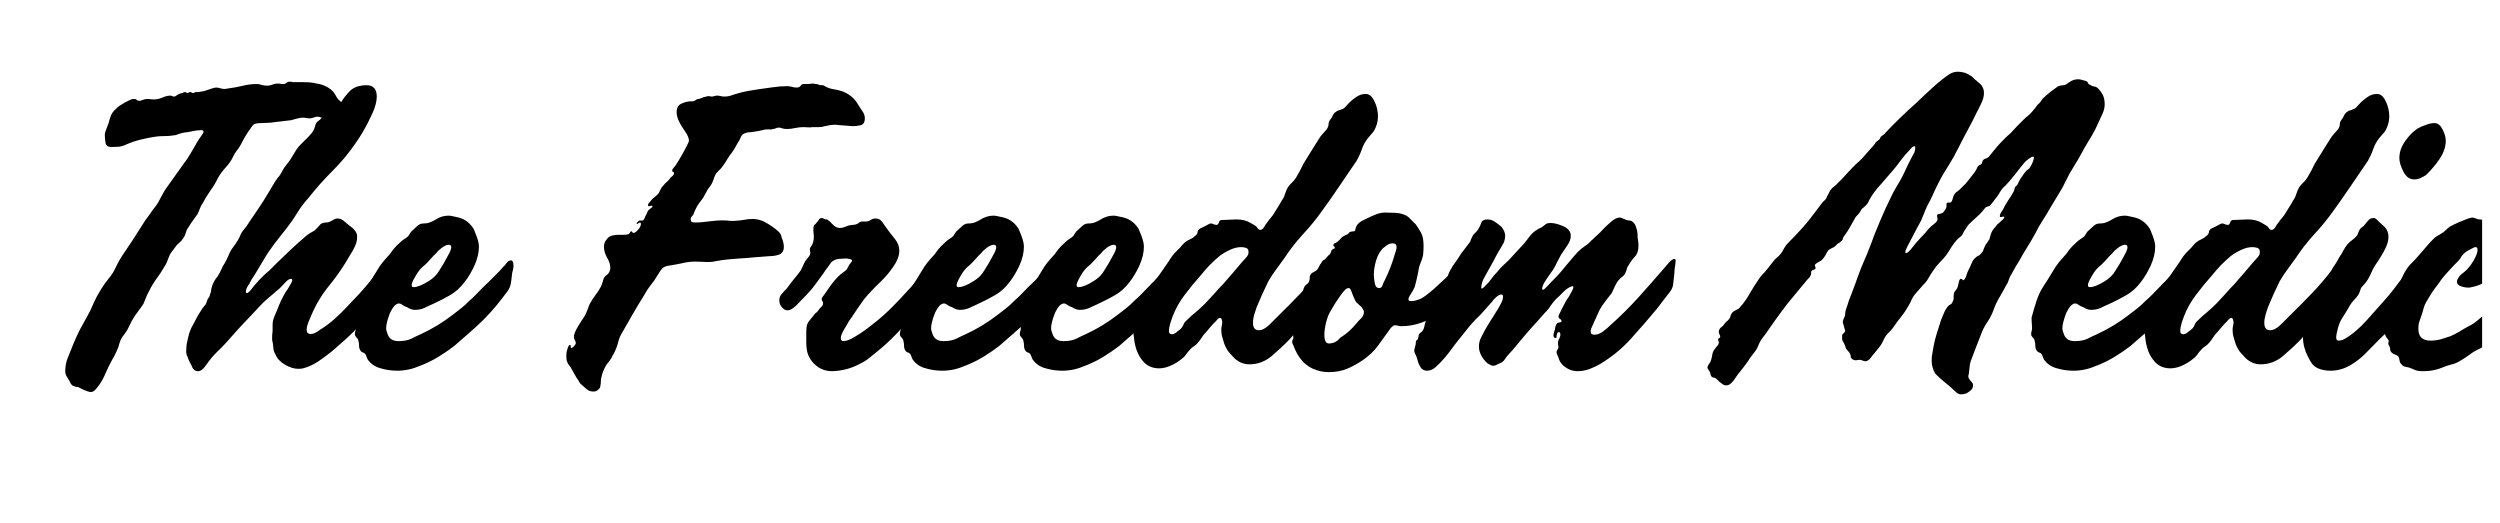 <svg xmlns="http://www.w3.org/2000/svg" xmlns:xlink="http://www.w3.org/1999/xlink" width="220" zoomAndPan="magnify" viewBox="0 0 165 34.5" height="46" preserveAspectRatio="xMidYMid meet"><defs><g></g><clipPath id="a14f81fb91"><path d="M 1.18 0 L 163.82 0 L 163.82 34.008 L 1.18 34.008 Z M 1.18 0 " clip-rule="nonzero"></path></clipPath><clipPath id="bab9a0aeac"><path d="M 156 14 L 162.82 14 L 162.82 25 L 156 25 Z M 156 14 " clip-rule="nonzero"></path></clipPath><clipPath id="dbab504462"><rect x="0" width="163" y="0" height="35"></rect></clipPath></defs><g clip-path="url(#a14f81fb91)"><g transform="matrix(1, 0, 0, 1, 1, 0)"><g clip-path="url(#dbab504462)"><g fill="#000000" fill-opacity="1"><g transform="translate(0.073, 24.498)"><g><path d="M 4.922 1.375 C 4.859 1.375 4.785 1.359 4.703 1.328 C 4.629 1.305 4.57 1.285 4.531 1.266 C 4.445 1.223 4.367 1.188 4.297 1.156 C 4.234 1.125 4.16 1.086 4.078 1.047 C 4.016 1.047 3.945 1.035 3.875 1.016 C 3.812 0.992 3.758 0.973 3.719 0.953 C 3.656 0.898 3.613 0.852 3.594 0.812 C 3.57 0.77 3.547 0.719 3.516 0.656 C 3.453 0.539 3.391 0.438 3.328 0.344 C 3.266 0.25 3.234 0.133 3.234 0 C 3.234 -0.301 3.285 -0.586 3.391 -0.859 C 3.504 -1.129 3.633 -1.453 3.781 -1.828 C 3.914 -2.148 4.055 -2.457 4.203 -2.75 C 4.359 -3.039 4.52 -3.332 4.688 -3.625 C 4.844 -3.906 4.984 -4.195 5.109 -4.5 C 5.242 -4.801 5.398 -5.094 5.578 -5.375 C 5.734 -5.633 5.906 -5.879 6.094 -6.109 C 6.289 -6.336 6.445 -6.582 6.562 -6.844 C 6.707 -7.156 6.879 -7.457 7.078 -7.75 C 7.273 -8.039 7.469 -8.328 7.656 -8.609 C 7.852 -8.91 8.047 -9.211 8.234 -9.516 C 8.422 -9.828 8.625 -10.125 8.844 -10.406 C 8.926 -10.531 9.008 -10.645 9.094 -10.75 C 9.188 -10.863 9.273 -10.988 9.359 -11.125 C 9.441 -11.27 9.52 -11.414 9.594 -11.562 C 9.676 -11.719 9.758 -11.863 9.844 -12 C 10.238 -12.562 10.641 -13.125 11.047 -13.688 C 11.242 -13.938 11.445 -14.25 11.656 -14.625 C 11.863 -15.008 12.055 -15.32 12.234 -15.562 C 12.316 -15.664 12.359 -15.75 12.359 -15.812 C 12.359 -15.875 12.305 -15.906 12.203 -15.906 C 12.004 -15.906 11.82 -15.883 11.656 -15.844 C 11.488 -15.801 11.301 -15.77 11.094 -15.75 C 10.957 -15.727 10.82 -15.691 10.688 -15.641 C 10.562 -15.586 10.422 -15.555 10.266 -15.547 C 10.098 -15.523 9.926 -15.516 9.75 -15.516 C 9.57 -15.516 9.398 -15.504 9.234 -15.484 C 8.922 -15.441 8.598 -15.379 8.266 -15.297 C 7.93 -15.223 7.578 -15.102 7.203 -14.938 C 7.078 -14.875 6.926 -14.832 6.75 -14.812 C 6.57 -14.801 6.41 -14.797 6.266 -14.797 C 6.047 -14.797 5.922 -14.891 5.891 -15.078 C 5.859 -15.266 5.844 -15.438 5.844 -15.594 C 5.844 -15.695 5.879 -15.832 5.953 -16 C 6.023 -16.176 6.07 -16.301 6.094 -16.375 C 6.133 -16.539 6.188 -16.707 6.25 -16.875 C 6.32 -17.039 6.422 -17.176 6.547 -17.281 C 6.641 -17.383 6.727 -17.461 6.812 -17.516 C 6.906 -17.578 7.023 -17.648 7.172 -17.734 C 7.254 -17.773 7.348 -17.82 7.453 -17.875 C 7.566 -17.938 7.672 -17.969 7.766 -17.969 C 7.848 -17.969 7.91 -17.945 7.953 -17.906 C 7.992 -17.863 8.051 -17.844 8.125 -17.844 C 8.188 -17.844 8.266 -17.863 8.359 -17.906 C 8.461 -17.945 8.566 -17.969 8.672 -17.969 C 8.734 -17.969 8.789 -17.961 8.844 -17.953 C 8.906 -17.941 8.988 -17.938 9.094 -17.938 C 9.156 -17.938 9.219 -17.941 9.281 -17.953 C 9.352 -17.961 9.422 -17.977 9.484 -18 C 9.578 -18.039 9.688 -18.082 9.812 -18.125 C 9.945 -18.164 10.055 -18.188 10.141 -18.188 C 10.223 -18.188 10.273 -18.176 10.297 -18.156 C 10.328 -18.133 10.363 -18.125 10.406 -18.125 C 10.445 -18.125 10.484 -18.133 10.516 -18.156 C 10.547 -18.188 10.57 -18.203 10.594 -18.203 C 10.688 -18.285 10.816 -18.336 10.984 -18.359 C 11.004 -18.379 11.023 -18.395 11.047 -18.406 C 11.078 -18.414 11.113 -18.422 11.156 -18.422 C 11.176 -18.422 11.195 -18.41 11.219 -18.391 C 11.238 -18.367 11.258 -18.359 11.281 -18.359 C 11.32 -18.359 11.352 -18.367 11.375 -18.391 C 11.395 -18.41 11.43 -18.422 11.484 -18.422 C 11.523 -18.422 11.555 -18.41 11.578 -18.391 C 11.598 -18.367 11.629 -18.359 11.672 -18.359 C 11.711 -18.359 11.742 -18.367 11.766 -18.391 C 11.797 -18.41 11.82 -18.422 11.844 -18.422 C 11.945 -18.422 12.035 -18.426 12.109 -18.438 C 12.191 -18.445 12.285 -18.461 12.391 -18.484 C 12.523 -18.523 12.664 -18.57 12.812 -18.625 C 12.969 -18.688 13.109 -18.719 13.234 -18.719 C 13.285 -18.719 13.363 -18.703 13.469 -18.672 C 13.57 -18.641 13.66 -18.625 13.734 -18.625 C 13.773 -18.625 13.848 -18.633 13.953 -18.656 C 14.273 -18.695 14.594 -18.754 14.906 -18.828 C 15.227 -18.91 15.551 -18.953 15.875 -18.953 C 15.988 -18.953 16.098 -18.93 16.203 -18.891 C 16.316 -18.859 16.438 -18.844 16.562 -18.844 C 16.676 -18.844 16.785 -18.863 16.891 -18.906 C 17.004 -18.957 17.133 -18.984 17.281 -18.984 C 17.363 -18.984 17.414 -18.977 17.438 -18.969 C 17.469 -18.957 17.523 -18.953 17.609 -18.953 C 17.691 -18.953 17.742 -18.961 17.766 -18.984 C 17.797 -19.004 17.844 -19.035 17.906 -19.078 C 17.945 -19.098 18 -19.109 18.062 -19.109 C 18.125 -19.109 18.18 -19.098 18.234 -19.078 C 18.359 -19.078 18.473 -19.078 18.578 -19.078 C 18.691 -19.078 18.801 -19.078 18.906 -19.078 C 19.039 -19.078 19.188 -19.07 19.344 -19.062 C 19.508 -19.051 19.672 -19.023 19.828 -18.984 C 20.047 -18.953 20.25 -18.891 20.438 -18.797 C 20.633 -18.703 20.801 -18.578 20.938 -18.422 C 21.02 -18.316 21.086 -18.207 21.141 -18.094 C 21.203 -17.988 21.285 -17.895 21.391 -17.812 C 21.43 -17.781 21.469 -17.75 21.5 -17.719 C 21.531 -17.688 21.547 -17.641 21.547 -17.578 C 21.578 -17.441 21.582 -17.32 21.562 -17.219 C 21.551 -17.113 21.504 -17.035 21.422 -16.984 C 21.359 -16.941 21.305 -16.922 21.266 -16.922 C 21.223 -16.922 21.188 -16.91 21.156 -16.891 C 21.094 -16.867 21.047 -16.832 21.016 -16.781 C 20.984 -16.727 20.938 -16.703 20.875 -16.703 C 20.82 -16.703 20.758 -16.719 20.688 -16.75 C 20.613 -16.781 20.555 -16.797 20.516 -16.797 C 20.461 -16.797 20.414 -16.785 20.375 -16.766 C 20.332 -16.742 20.27 -16.734 20.188 -16.734 C 20.145 -16.734 20.098 -16.742 20.047 -16.766 C 20.004 -16.785 19.953 -16.797 19.891 -16.797 C 19.785 -16.797 19.691 -16.773 19.609 -16.734 C 19.535 -16.703 19.457 -16.688 19.375 -16.688 C 19.301 -16.688 19.227 -16.691 19.156 -16.703 C 19.082 -16.723 19.008 -16.734 18.938 -16.734 C 18.812 -16.734 18.676 -16.711 18.531 -16.672 C 18.395 -16.641 18.258 -16.602 18.125 -16.562 C 17.957 -16.539 17.781 -16.52 17.594 -16.5 C 17.406 -16.477 17.227 -16.457 17.062 -16.438 C 16.926 -16.414 16.77 -16.398 16.594 -16.391 C 16.426 -16.379 16.285 -16.375 16.172 -16.375 C 15.992 -16.375 15.859 -16.359 15.766 -16.328 C 15.672 -16.305 15.578 -16.211 15.484 -16.047 C 15.379 -15.91 15.273 -15.758 15.172 -15.594 C 15.078 -15.438 14.957 -15.219 14.812 -14.938 C 14.738 -14.801 14.648 -14.672 14.547 -14.547 C 14.453 -14.43 14.375 -14.301 14.312 -14.156 C 14.188 -13.895 14.023 -13.66 13.828 -13.453 C 13.629 -13.242 13.457 -13.008 13.312 -12.75 C 13.176 -12.469 13.016 -12.195 12.828 -11.938 C 12.641 -11.676 12.473 -11.406 12.328 -11.125 C 12.242 -11.008 12.176 -10.883 12.125 -10.75 C 12.082 -10.625 12.031 -10.5 11.969 -10.375 C 11.863 -10.219 11.758 -10.07 11.656 -9.938 C 11.562 -9.812 11.469 -9.672 11.375 -9.516 C 11.289 -9.41 11.227 -9.281 11.188 -9.125 C 11.145 -8.977 11.086 -8.859 11.016 -8.766 C 10.953 -8.66 10.863 -8.562 10.75 -8.469 C 10.645 -8.383 10.551 -8.281 10.469 -8.156 C 10.406 -8.062 10.336 -7.973 10.266 -7.891 C 10.203 -7.805 10.148 -7.719 10.109 -7.625 C 10.047 -7.477 9.992 -7.348 9.953 -7.234 C 9.922 -7.129 9.863 -7.02 9.781 -6.906 C 9.625 -6.625 9.445 -6.352 9.25 -6.094 C 9.062 -5.832 8.898 -5.562 8.766 -5.281 C 8.68 -5.133 8.613 -4.992 8.562 -4.859 C 8.508 -4.723 8.457 -4.594 8.406 -4.469 C 8.32 -4.332 8.227 -4.195 8.125 -4.062 C 8.031 -3.938 7.93 -3.801 7.828 -3.656 C 7.672 -3.414 7.547 -3.188 7.453 -2.969 C 7.359 -2.75 7.211 -2.52 7.016 -2.281 C 6.941 -2.176 6.883 -2.062 6.844 -1.938 C 6.801 -1.82 6.77 -1.719 6.75 -1.625 C 6.688 -1.457 6.617 -1.301 6.547 -1.156 C 6.484 -1.02 6.41 -0.883 6.328 -0.75 C 6.172 -0.469 6.031 -0.18 5.906 0.109 C 5.789 0.398 5.641 0.676 5.453 0.938 C 5.422 0.988 5.352 1.07 5.25 1.188 C 5.145 1.312 5.035 1.375 4.922 1.375 Z M 4.922 1.375 "></path></g></g></g><g fill="#000000" fill-opacity="1"><g transform="translate(10.633, 24.498)"><g><path d="M 1.438 0 C 1.238 0 1.098 -0.117 1.016 -0.359 C 0.961 -0.461 0.914 -0.551 0.875 -0.625 C 0.832 -0.707 0.789 -0.812 0.75 -0.938 C 0.688 -1.051 0.656 -1.176 0.656 -1.312 C 0.656 -1.414 0.66 -1.52 0.672 -1.625 C 0.68 -1.738 0.695 -1.836 0.719 -1.922 C 0.758 -2.117 0.805 -2.316 0.859 -2.516 C 0.922 -2.711 1.004 -2.895 1.109 -3.062 C 1.191 -3.219 1.27 -3.367 1.344 -3.516 C 1.426 -3.672 1.52 -3.828 1.625 -3.984 C 1.664 -4.066 1.742 -4.176 1.859 -4.312 C 1.922 -4.375 1.961 -4.438 1.984 -4.5 C 2.004 -4.562 2.031 -4.641 2.062 -4.734 C 2.082 -4.773 2.113 -4.82 2.156 -4.875 C 2.195 -4.926 2.219 -4.984 2.219 -5.047 C 2.258 -5.117 2.285 -5.203 2.297 -5.297 C 2.305 -5.391 2.32 -5.473 2.344 -5.547 C 2.406 -5.785 2.535 -6.023 2.734 -6.266 C 2.828 -6.41 2.906 -6.555 2.969 -6.703 C 3.031 -6.859 3.102 -6.992 3.188 -7.109 C 3.281 -7.266 3.359 -7.422 3.422 -7.578 C 3.484 -7.742 3.562 -7.898 3.656 -8.047 C 3.758 -8.18 3.852 -8.312 3.938 -8.438 C 4.031 -8.57 4.117 -8.727 4.203 -8.906 C 4.266 -9.07 4.352 -9.223 4.469 -9.359 C 4.594 -9.492 4.703 -9.645 4.797 -9.812 C 5.016 -10.133 5.234 -10.457 5.453 -10.781 C 5.68 -11.113 5.895 -11.453 6.094 -11.797 C 6.188 -11.953 6.281 -12.109 6.375 -12.266 C 6.469 -12.43 6.57 -12.594 6.688 -12.75 C 6.812 -12.883 6.91 -13.031 6.984 -13.188 C 7.066 -13.352 7.172 -13.508 7.297 -13.656 C 7.41 -13.789 7.504 -13.922 7.578 -14.047 C 7.66 -14.18 7.742 -14.316 7.828 -14.453 C 7.93 -14.641 8.055 -14.805 8.203 -14.953 C 8.359 -15.109 8.504 -15.254 8.641 -15.391 C 8.754 -15.504 8.859 -15.617 8.953 -15.734 C 9.047 -15.848 9.113 -15.984 9.156 -16.141 C 9.188 -16.316 9.258 -16.441 9.375 -16.516 C 9.488 -16.586 9.594 -16.703 9.688 -16.859 C 9.707 -16.898 9.727 -16.953 9.75 -17.016 C 9.77 -17.086 9.789 -17.145 9.812 -17.188 C 9.875 -17.27 9.941 -17.312 10.016 -17.312 C 10.098 -17.312 10.18 -17.332 10.266 -17.375 C 10.379 -17.414 10.488 -17.457 10.594 -17.5 C 10.707 -17.551 10.805 -17.641 10.891 -17.766 C 11.047 -18.023 11.242 -18.273 11.484 -18.516 C 11.629 -18.648 11.797 -18.742 11.984 -18.797 C 12.172 -18.848 12.359 -18.875 12.547 -18.875 C 13.004 -18.875 13.234 -18.625 13.234 -18.125 C 13.234 -17.801 13.133 -17.426 12.938 -17 C 12.75 -16.582 12.547 -16.188 12.328 -15.812 C 12.109 -15.445 11.945 -15.195 11.844 -15.062 C 11.383 -14.383 10.867 -13.766 10.297 -13.203 C 9.734 -12.641 9.203 -12.039 8.703 -11.406 C 8.441 -11.125 8.207 -10.812 8 -10.469 C 7.789 -10.125 7.57 -9.805 7.344 -9.516 C 7.082 -9.191 6.801 -8.832 6.5 -8.438 C 6.207 -8.051 5.961 -7.688 5.766 -7.344 C 5.547 -6.969 5.344 -6.629 5.156 -6.328 C 5.094 -6.234 5.031 -6.141 4.969 -6.047 C 4.914 -5.953 4.867 -5.859 4.828 -5.766 C 4.785 -5.723 4.734 -5.645 4.672 -5.531 C 4.617 -5.426 4.594 -5.332 4.594 -5.25 C 4.594 -5.188 4.613 -5.156 4.656 -5.156 C 4.727 -5.156 4.832 -5.242 4.969 -5.422 C 5.113 -5.609 5.207 -5.723 5.25 -5.766 C 5.383 -5.922 5.523 -6.07 5.672 -6.219 C 5.828 -6.375 5.988 -6.52 6.156 -6.656 C 6.426 -6.938 6.738 -7.242 7.094 -7.578 C 7.445 -7.922 7.77 -8.223 8.062 -8.484 C 8.188 -8.586 8.312 -8.695 8.438 -8.812 C 8.57 -8.938 8.707 -9.039 8.844 -9.125 C 8.926 -9.164 9.004 -9.207 9.078 -9.25 C 9.148 -9.301 9.211 -9.359 9.266 -9.422 C 9.348 -9.504 9.414 -9.578 9.469 -9.641 C 9.52 -9.711 9.594 -9.758 9.688 -9.781 C 9.75 -9.801 9.812 -9.812 9.875 -9.812 C 9.945 -9.812 10.016 -9.82 10.078 -9.844 C 10.18 -9.883 10.273 -9.93 10.359 -9.984 C 10.453 -10.047 10.551 -10.078 10.656 -10.078 C 10.812 -10.078 10.961 -10.008 11.109 -9.875 C 11.266 -9.75 11.391 -9.645 11.484 -9.562 C 11.629 -9.469 11.738 -9.363 11.812 -9.25 C 11.895 -9.145 11.938 -9.02 11.938 -8.875 C 11.938 -8.656 11.891 -8.445 11.797 -8.25 C 11.711 -8.051 11.609 -7.863 11.484 -7.688 C 11.086 -6.977 10.633 -6.312 10.125 -5.688 C 9.613 -5.07 9.195 -4.375 8.875 -3.594 C 8.832 -3.5 8.773 -3.363 8.703 -3.188 C 8.641 -3.02 8.609 -2.879 8.609 -2.766 C 8.609 -2.617 8.641 -2.531 8.703 -2.5 C 8.766 -2.469 8.812 -2.453 8.844 -2.453 C 8.969 -2.453 9.086 -2.484 9.203 -2.547 C 9.328 -2.609 9.422 -2.672 9.484 -2.734 C 9.816 -2.93 10.141 -3.172 10.453 -3.453 C 10.766 -3.734 11.051 -4.016 11.312 -4.297 C 11.57 -4.566 11.832 -4.844 12.094 -5.125 C 12.352 -5.406 12.602 -5.695 12.844 -6 C 13.102 -6.301 13.32 -6.613 13.5 -6.938 C 13.539 -7.008 13.594 -7.082 13.656 -7.156 C 13.727 -7.227 13.797 -7.266 13.859 -7.266 C 13.984 -7.266 14.047 -7.133 14.047 -6.875 C 14.047 -6.707 14.035 -6.551 14.016 -6.406 C 13.992 -6.258 13.973 -6.102 13.953 -5.938 C 13.93 -5.738 13.906 -5.578 13.875 -5.453 C 13.844 -5.336 13.781 -5.191 13.688 -5.016 C 13.438 -4.691 13.176 -4.352 12.906 -4 C 12.645 -3.656 12.375 -3.332 12.094 -3.031 C 11.832 -2.727 11.547 -2.438 11.234 -2.156 C 10.922 -1.875 10.613 -1.602 10.312 -1.344 C 10.02 -1.102 9.711 -0.875 9.391 -0.656 C 9.066 -0.438 8.727 -0.281 8.375 -0.188 C 8.27 -0.164 8.16 -0.156 8.047 -0.156 C 7.785 -0.156 7.5 -0.242 7.188 -0.422 C 6.875 -0.598 6.66 -0.828 6.547 -1.109 C 6.461 -1.242 6.414 -1.395 6.406 -1.562 C 6.395 -1.738 6.367 -1.906 6.328 -2.062 C 6.328 -2.145 6.328 -2.227 6.328 -2.312 C 6.328 -2.375 6.336 -2.484 6.359 -2.641 C 6.359 -2.703 6.359 -2.77 6.359 -2.844 C 6.359 -2.926 6.359 -3 6.359 -3.062 C 6.359 -3.238 6.395 -3.414 6.469 -3.594 C 6.551 -3.781 6.625 -3.953 6.688 -4.109 C 6.832 -4.504 7.016 -4.883 7.234 -5.25 C 7.273 -5.289 7.348 -5.398 7.453 -5.578 C 7.566 -5.754 7.633 -5.895 7.656 -6 C 7.656 -6.062 7.625 -6.094 7.562 -6.094 C 7.457 -6.094 7.32 -6 7.156 -5.812 C 6.988 -5.633 6.875 -5.516 6.812 -5.453 C 6.664 -5.336 6.523 -5.219 6.391 -5.094 C 6.254 -4.977 6.125 -4.867 6 -4.766 C 5.844 -4.629 5.688 -4.477 5.531 -4.312 C 5.383 -4.156 5.238 -4 5.094 -3.844 C 4.82 -3.562 4.551 -3.273 4.281 -2.984 C 4.008 -2.691 3.742 -2.395 3.484 -2.094 C 3.242 -1.82 2.988 -1.555 2.719 -1.297 C 2.445 -1.035 2.203 -0.742 1.984 -0.422 C 1.797 -0.141 1.613 0 1.438 0 Z M 1.438 0 "></path></g></g></g><g fill="#000000" fill-opacity="1"><g transform="translate(20.922, 24.498)"><g><path d="M 4.297 -0.031 C 3.973 -0.031 3.648 -0.07 3.328 -0.156 C 3.172 -0.188 3.008 -0.242 2.844 -0.328 C 2.688 -0.41 2.551 -0.52 2.438 -0.656 C 2.375 -0.719 2.332 -0.781 2.312 -0.844 C 2.289 -0.914 2.258 -0.992 2.219 -1.078 C 2.176 -1.16 2.113 -1.211 2.031 -1.234 C 1.957 -1.254 1.898 -1.301 1.859 -1.375 C 1.816 -1.438 1.789 -1.508 1.781 -1.594 C 1.77 -1.688 1.766 -1.773 1.766 -1.859 C 1.742 -1.922 1.734 -1.969 1.734 -2 C 1.734 -2.039 1.719 -2.082 1.688 -2.125 C 1.645 -2.188 1.602 -2.238 1.562 -2.281 C 1.52 -2.32 1.5 -2.375 1.5 -2.438 C 1.5 -2.508 1.508 -2.578 1.531 -2.641 C 1.551 -2.703 1.562 -2.77 1.562 -2.844 C 1.562 -2.945 1.555 -3.039 1.547 -3.125 C 1.535 -3.219 1.531 -3.297 1.531 -3.359 C 1.531 -3.422 1.531 -3.484 1.531 -3.547 C 1.633 -3.922 1.742 -4.289 1.859 -4.656 C 1.984 -5.031 2.156 -5.379 2.375 -5.703 C 2.508 -5.898 2.633 -6.098 2.75 -6.297 C 2.875 -6.492 3 -6.695 3.125 -6.906 C 3.258 -7.102 3.406 -7.285 3.562 -7.453 C 3.727 -7.617 3.879 -7.805 4.016 -8.016 C 4.141 -8.172 4.289 -8.328 4.469 -8.484 C 4.551 -8.566 4.641 -8.641 4.734 -8.703 C 4.836 -8.766 4.93 -8.832 5.016 -8.906 C 5.066 -8.988 5.113 -9.062 5.156 -9.125 C 5.195 -9.195 5.258 -9.266 5.344 -9.328 C 5.414 -9.391 5.484 -9.453 5.547 -9.516 C 5.609 -9.586 5.68 -9.645 5.766 -9.688 C 5.836 -9.727 5.926 -9.75 6.031 -9.75 C 6.133 -9.75 6.234 -9.758 6.328 -9.781 C 6.41 -9.801 6.492 -9.832 6.578 -9.875 C 6.672 -9.914 6.758 -9.961 6.844 -10.016 C 7.102 -10.18 7.383 -10.266 7.688 -10.266 C 7.758 -10.266 7.836 -10.254 7.922 -10.234 C 8.016 -10.211 8.113 -10.191 8.219 -10.172 C 8.676 -10.086 9.035 -9.848 9.297 -9.453 C 9.336 -9.41 9.41 -9.242 9.516 -8.953 C 9.629 -8.66 9.688 -8.414 9.688 -8.219 C 9.688 -7.82 9.586 -7.406 9.391 -6.969 C 9.191 -6.539 8.973 -6.176 8.734 -5.875 C 8.473 -5.52 8.156 -5.234 7.781 -5.016 C 7.414 -4.805 7.039 -4.613 6.656 -4.438 C 6.457 -4.352 6.266 -4.266 6.078 -4.172 C 5.891 -4.086 5.68 -4.047 5.453 -4.047 C 5.297 -4.047 5.117 -4.109 4.922 -4.234 C 4.836 -4.254 4.75 -4.297 4.656 -4.359 C 4.57 -4.43 4.488 -4.469 4.406 -4.469 C 4.27 -4.469 4.133 -4.367 4 -4.172 C 3.875 -3.973 3.789 -3.801 3.75 -3.656 C 3.707 -3.539 3.664 -3.406 3.625 -3.25 C 3.582 -3.102 3.562 -2.957 3.562 -2.812 C 3.562 -2.758 3.582 -2.672 3.625 -2.547 C 3.664 -2.43 3.695 -2.352 3.719 -2.312 C 3.844 -2.094 4.062 -1.984 4.375 -1.984 C 4.719 -1.984 5 -2.035 5.219 -2.141 C 5.438 -2.254 5.645 -2.352 5.844 -2.438 C 6.602 -2.789 7.305 -3.219 7.953 -3.719 C 8.148 -3.875 8.336 -4.02 8.516 -4.156 C 8.703 -4.301 8.875 -4.457 9.031 -4.625 C 9.188 -4.758 9.336 -4.898 9.484 -5.047 C 9.641 -5.203 9.789 -5.359 9.938 -5.516 C 10.094 -5.66 10.242 -5.805 10.391 -5.953 C 10.547 -6.109 10.691 -6.254 10.828 -6.391 C 10.973 -6.523 11.125 -6.688 11.281 -6.875 C 11.363 -6.945 11.441 -7.035 11.516 -7.141 C 11.598 -7.254 11.691 -7.312 11.797 -7.312 C 11.91 -7.312 11.969 -7.191 11.969 -6.953 C 11.969 -6.859 11.953 -6.754 11.922 -6.641 C 11.891 -6.535 11.875 -6.461 11.875 -6.422 C 11.852 -6.203 11.828 -6 11.797 -5.812 C 11.773 -5.633 11.703 -5.457 11.578 -5.281 C 11.336 -4.957 11.082 -4.629 10.812 -4.297 C 10.539 -3.973 10.266 -3.672 9.984 -3.391 C 9.672 -3.086 9.348 -2.789 9.016 -2.5 C 8.68 -2.207 8.359 -1.926 8.047 -1.656 C 7.703 -1.395 7.344 -1.148 6.969 -0.922 C 6.602 -0.703 6.219 -0.516 5.812 -0.359 C 5.312 -0.141 4.805 -0.031 4.297 -0.031 Z M 5.375 -5.547 C 5.613 -5.547 5.941 -5.676 6.359 -5.938 C 6.68 -6.133 6.922 -6.375 7.078 -6.656 C 7.273 -6.957 7.457 -7.27 7.625 -7.594 C 7.664 -7.656 7.711 -7.742 7.766 -7.859 C 7.828 -7.984 7.859 -8.094 7.859 -8.188 C 7.859 -8.289 7.805 -8.344 7.703 -8.344 C 7.566 -8.344 7.41 -8.273 7.234 -8.141 C 7.066 -8.016 6.945 -7.898 6.875 -7.797 C 6.727 -7.66 6.598 -7.523 6.484 -7.391 C 6.379 -7.266 6.258 -7.141 6.125 -7.016 C 5.883 -6.836 5.68 -6.598 5.516 -6.297 C 5.492 -6.254 5.441 -6.16 5.359 -6.016 C 5.285 -5.879 5.25 -5.766 5.25 -5.672 C 5.25 -5.586 5.289 -5.547 5.375 -5.547 Z M 5.375 -5.547 "></path></g></g></g><g fill="#000000" fill-opacity="1"><g transform="translate(28.842, 24.498)"><g></g></g></g><g fill="#000000" fill-opacity="1"><g transform="translate(35.861, 24.498)"><g><path d="M 2.312 1.344 C 2.145 1.344 2.016 1.305 1.922 1.234 C 1.836 1.172 1.727 1.078 1.594 0.953 C 1.488 0.879 1.414 0.801 1.375 0.719 C 1.332 0.633 1.273 0.547 1.203 0.453 C 1.141 0.348 1.082 0.25 1.031 0.156 C 0.977 0.07 0.926 -0.02 0.875 -0.125 C 0.832 -0.219 0.773 -0.305 0.703 -0.391 C 0.629 -0.473 0.578 -0.57 0.547 -0.688 C 0.523 -0.789 0.516 -0.898 0.516 -1.016 C 0.516 -1.18 0.539 -1.332 0.594 -1.469 C 0.594 -1.488 0.609 -1.535 0.641 -1.609 C 0.672 -1.691 0.707 -1.734 0.75 -1.734 C 0.789 -1.734 0.812 -1.688 0.812 -1.594 C 0.812 -1.551 0.82 -1.531 0.844 -1.531 C 0.883 -1.531 0.941 -1.566 1.016 -1.641 C 1.098 -1.723 1.141 -1.797 1.141 -1.859 C 1.141 -1.922 1.117 -1.984 1.078 -2.047 C 1.035 -2.117 1.016 -2.188 1.016 -2.25 C 1.016 -2.375 1.066 -2.539 1.172 -2.75 C 1.285 -2.957 1.395 -3.141 1.5 -3.297 C 1.52 -3.336 1.562 -3.398 1.625 -3.484 C 1.695 -3.578 1.766 -3.695 1.828 -3.844 C 1.867 -3.938 1.91 -4.039 1.953 -4.156 C 1.992 -4.281 2.031 -4.375 2.062 -4.438 C 2.164 -4.633 2.285 -4.82 2.422 -5 C 2.566 -5.188 2.691 -5.379 2.797 -5.578 C 2.848 -5.68 2.883 -5.773 2.906 -5.859 C 2.926 -5.953 2.957 -6.051 3 -6.156 C 3.039 -6.227 3.098 -6.289 3.172 -6.344 C 3.254 -6.395 3.316 -6.469 3.359 -6.562 C 3.398 -6.625 3.422 -6.707 3.422 -6.812 C 3.422 -7.031 3.348 -7.258 3.203 -7.5 C 3.066 -7.738 3 -7.977 3 -8.219 C 3 -8.414 3.062 -8.578 3.188 -8.703 C 3.258 -8.816 3.363 -8.895 3.5 -8.938 C 3.645 -8.977 3.781 -9 3.906 -9 C 4 -9 4.07 -9 4.125 -9 C 4.176 -9 4.238 -9 4.312 -9 C 4.457 -9 4.57 -9.02 4.656 -9.062 C 4.688 -9.102 4.711 -9.141 4.734 -9.172 C 4.754 -9.211 4.773 -9.234 4.797 -9.234 C 4.836 -9.234 4.863 -9.211 4.875 -9.172 C 4.883 -9.141 4.91 -9.125 4.953 -9.125 C 5.016 -9.125 5.094 -9.172 5.188 -9.266 C 5.227 -9.305 5.281 -9.367 5.344 -9.453 C 5.406 -9.547 5.438 -9.633 5.438 -9.719 C 5.438 -9.781 5.414 -9.812 5.375 -9.812 C 5.352 -9.812 5.32 -9.797 5.281 -9.766 C 5.238 -9.734 5.207 -9.719 5.188 -9.719 C 5.164 -9.719 5.156 -9.727 5.156 -9.75 C 5.156 -9.789 5.188 -9.832 5.25 -9.875 C 5.312 -9.926 5.352 -9.953 5.375 -9.953 C 5.395 -9.953 5.414 -9.945 5.438 -9.938 C 5.469 -9.938 5.492 -9.938 5.516 -9.938 C 5.555 -9.938 5.598 -9.961 5.641 -10.016 C 5.66 -10.055 5.68 -10.102 5.703 -10.156 C 5.723 -10.207 5.742 -10.254 5.766 -10.297 C 5.816 -10.367 5.848 -10.43 5.859 -10.484 C 5.867 -10.535 5.906 -10.594 5.969 -10.656 C 6.125 -10.77 6.203 -10.836 6.203 -10.859 C 6.203 -10.898 6.188 -10.922 6.156 -10.922 C 6.133 -10.922 6.109 -10.914 6.078 -10.906 C 6.047 -10.895 6.008 -10.891 5.969 -10.891 C 5.926 -10.891 5.906 -10.91 5.906 -10.953 C 5.906 -11.016 5.945 -11.086 6.031 -11.172 C 6.113 -11.266 6.172 -11.332 6.203 -11.375 C 6.266 -11.426 6.336 -11.488 6.422 -11.562 C 6.516 -11.633 6.582 -11.703 6.625 -11.766 C 6.664 -11.859 6.707 -11.945 6.75 -12.031 C 6.789 -12.113 6.844 -12.18 6.906 -12.234 C 6.977 -12.336 7.062 -12.426 7.156 -12.5 C 7.25 -12.582 7.332 -12.676 7.406 -12.781 C 7.445 -12.82 7.492 -12.863 7.547 -12.906 C 7.598 -12.957 7.625 -13.004 7.625 -13.047 C 7.625 -13.109 7.602 -13.145 7.562 -13.156 C 7.52 -13.164 7.5 -13.203 7.5 -13.266 C 7.5 -13.297 7.531 -13.348 7.594 -13.422 C 7.664 -13.492 7.711 -13.551 7.734 -13.594 C 7.879 -13.812 8.016 -14.035 8.141 -14.266 C 8.273 -14.492 8.391 -14.707 8.484 -14.906 C 8.566 -15.051 8.609 -15.16 8.609 -15.234 C 8.609 -15.297 8.586 -15.379 8.547 -15.484 C 8.504 -15.598 8.441 -15.707 8.359 -15.812 C 8.285 -15.926 8.207 -16.047 8.125 -16.172 C 8.051 -16.285 7.977 -16.426 7.906 -16.594 C 7.832 -16.77 7.797 -16.938 7.797 -17.094 C 7.797 -17.375 7.898 -17.562 8.109 -17.656 C 8.328 -17.758 8.535 -17.812 8.734 -17.812 C 8.754 -17.812 8.77 -17.812 8.781 -17.812 C 8.801 -17.812 8.82 -17.812 8.844 -17.812 C 8.906 -17.812 8.957 -17.828 9 -17.859 C 9.039 -17.891 9.082 -17.914 9.125 -17.938 C 9.164 -17.957 9.203 -17.969 9.234 -17.969 C 9.273 -17.969 9.316 -17.977 9.359 -18 C 9.484 -18.039 9.562 -18.07 9.594 -18.094 C 9.633 -18.094 9.688 -18.102 9.75 -18.125 C 9.812 -18.145 9.863 -18.156 9.906 -18.156 C 9.938 -18.156 9.969 -18.148 10 -18.141 C 10.031 -18.129 10.066 -18.125 10.109 -18.125 C 10.172 -18.125 10.227 -18.133 10.281 -18.156 C 10.344 -18.176 10.406 -18.188 10.469 -18.188 C 10.551 -18.188 10.629 -18.176 10.703 -18.156 C 10.785 -18.133 10.867 -18.125 10.953 -18.125 C 11.109 -18.125 11.25 -18.145 11.375 -18.188 C 11.508 -18.238 11.656 -18.285 11.812 -18.328 C 12.02 -18.391 12.234 -18.441 12.453 -18.484 C 12.672 -18.523 12.891 -18.562 13.109 -18.594 C 13.43 -18.633 13.766 -18.68 14.109 -18.734 C 14.461 -18.785 14.781 -18.812 15.062 -18.812 C 15.195 -18.812 15.312 -18.797 15.406 -18.766 C 15.5 -18.734 15.602 -18.719 15.719 -18.719 C 15.844 -18.719 15.93 -18.758 15.984 -18.844 C 16.047 -18.938 16.141 -18.973 16.266 -18.953 C 16.285 -18.953 16.305 -18.953 16.328 -18.953 C 16.359 -18.953 16.383 -18.953 16.406 -18.953 C 16.488 -18.953 16.562 -18.957 16.625 -18.969 C 16.695 -18.977 16.766 -18.984 16.828 -18.984 C 16.891 -18.961 16.953 -18.953 17.016 -18.953 C 17.086 -18.941 17.145 -18.926 17.188 -18.906 C 17.227 -18.883 17.27 -18.875 17.312 -18.875 C 17.375 -18.875 17.414 -18.875 17.438 -18.875 C 17.469 -18.875 17.516 -18.852 17.578 -18.812 C 17.754 -18.707 17.945 -18.641 18.156 -18.609 C 18.375 -18.578 18.582 -18.523 18.781 -18.453 C 19.219 -18.273 19.547 -17.992 19.766 -17.609 C 19.848 -17.473 19.941 -17.328 20.047 -17.172 C 20.16 -17.023 20.219 -16.863 20.219 -16.688 C 20.219 -16.438 20.129 -16.285 19.953 -16.234 C 19.773 -16.191 19.594 -16.172 19.406 -16.172 C 19.188 -16.191 18.988 -16.207 18.812 -16.219 C 18.645 -16.227 18.473 -16.242 18.297 -16.266 C 18.16 -16.266 18.023 -16.254 17.891 -16.234 C 17.766 -16.211 17.66 -16.191 17.578 -16.172 C 17.461 -16.129 17.328 -16.109 17.172 -16.109 C 17.023 -16.109 16.891 -16.109 16.766 -16.109 C 16.672 -16.086 16.57 -16.082 16.469 -16.094 C 16.363 -16.102 16.266 -16.109 16.172 -16.109 C 15.992 -16.109 15.805 -16.086 15.609 -16.047 C 15.422 -16.004 15.25 -15.984 15.094 -15.984 C 14.945 -15.984 14.832 -16 14.75 -16.031 C 14.676 -16.062 14.609 -16.078 14.547 -16.078 C 14.473 -16.078 14.406 -16.062 14.344 -16.031 C 14.281 -16 14.219 -15.984 14.156 -15.984 C 14.113 -15.961 14.047 -15.953 13.953 -15.953 C 13.785 -15.973 13.617 -15.957 13.453 -15.906 C 13.285 -15.863 13.117 -15.832 12.953 -15.812 C 12.836 -15.789 12.707 -15.773 12.562 -15.766 C 12.426 -15.754 12.305 -15.719 12.203 -15.656 C 12.109 -15.594 12.039 -15.5 12 -15.375 C 11.957 -15.258 11.906 -15.164 11.844 -15.094 C 11.77 -14.969 11.695 -14.836 11.625 -14.703 C 11.551 -14.578 11.477 -14.469 11.406 -14.375 C 11.301 -14.25 11.207 -14.113 11.125 -13.969 C 11.051 -13.832 10.961 -13.695 10.859 -13.562 C 10.773 -13.438 10.676 -13.32 10.562 -13.219 C 10.457 -13.125 10.383 -13.031 10.344 -12.938 C 10.289 -12.832 10.254 -12.738 10.234 -12.656 C 10.211 -12.582 10.18 -12.504 10.141 -12.422 C 10.078 -12.297 10.004 -12.188 9.922 -12.094 C 9.848 -12.008 9.789 -11.914 9.75 -11.812 C 9.645 -11.594 9.523 -11.398 9.391 -11.234 C 9.254 -11.066 9.133 -10.875 9.031 -10.656 C 9.008 -10.613 8.988 -10.566 8.969 -10.516 C 8.945 -10.461 8.926 -10.406 8.906 -10.344 C 8.844 -10.27 8.789 -10.203 8.75 -10.141 C 8.719 -10.078 8.711 -10.023 8.734 -9.984 C 8.734 -9.91 8.758 -9.863 8.812 -9.844 C 8.875 -9.82 8.945 -9.812 9.031 -9.812 C 9.25 -9.812 9.52 -9.832 9.844 -9.875 C 10.176 -9.926 10.516 -9.953 10.859 -9.953 C 11.035 -9.953 11.191 -9.941 11.328 -9.922 C 11.473 -9.91 11.633 -9.914 11.812 -9.938 C 11.895 -9.938 12.031 -9.953 12.219 -9.984 C 12.414 -10.023 12.602 -10.047 12.781 -10.047 C 13.062 -10.047 13.32 -9.988 13.562 -9.875 C 13.957 -9.664 14.285 -9.438 14.547 -9.188 C 14.629 -9.102 14.68 -9.016 14.703 -8.922 C 14.723 -8.836 14.754 -8.742 14.797 -8.641 C 14.848 -8.484 14.875 -8.344 14.875 -8.219 C 14.875 -7.957 14.773 -7.785 14.578 -7.703 C 14.379 -7.629 14.172 -7.594 13.953 -7.594 C 13.609 -7.57 13.27 -7.547 12.938 -7.516 C 12.613 -7.484 12.281 -7.457 11.938 -7.438 C 11.676 -7.414 11.422 -7.395 11.172 -7.375 C 10.922 -7.352 10.664 -7.316 10.406 -7.266 C 10.25 -7.223 10.07 -7.203 9.875 -7.203 C 9.727 -7.203 9.582 -7.207 9.438 -7.219 C 9.301 -7.227 9.164 -7.234 9.031 -7.234 C 8.77 -7.234 8.5 -7.203 8.219 -7.141 C 7.938 -7.078 7.664 -7.023 7.406 -6.984 C 7.125 -6.953 6.938 -6.883 6.844 -6.781 C 6.758 -6.676 6.648 -6.516 6.516 -6.297 C 6.391 -6.078 6.242 -5.867 6.078 -5.672 C 5.922 -5.473 5.785 -5.266 5.672 -5.047 C 5.391 -4.598 5.129 -4.164 4.891 -3.75 C 4.648 -3.332 4.398 -2.895 4.141 -2.438 C 4.078 -2.332 4.023 -2.211 3.984 -2.078 C 3.953 -1.953 3.914 -1.82 3.875 -1.688 C 3.789 -1.438 3.688 -1.211 3.562 -1.016 C 3.531 -0.922 3.461 -0.805 3.359 -0.672 C 3.254 -0.547 3.176 -0.441 3.125 -0.359 C 3.062 -0.242 3.004 -0.125 2.953 0 C 2.898 0.133 2.863 0.254 2.844 0.359 C 2.82 0.441 2.805 0.535 2.797 0.641 C 2.797 0.754 2.785 0.859 2.766 0.953 C 2.766 1.055 2.719 1.145 2.625 1.219 C 2.531 1.301 2.426 1.344 2.312 1.344 Z M 2.312 1.344 "></path></g></g></g><g fill="#000000" fill-opacity="1"><g transform="translate(48.73, 24.498)"><g><path d="M 5.188 0 C 4.664 0 4.227 -0.207 3.875 -0.625 C 3.727 -0.812 3.625 -1.008 3.562 -1.219 C 3.508 -1.426 3.484 -1.66 3.484 -1.922 C 3.484 -2.016 3.484 -2.117 3.484 -2.234 C 3.484 -2.348 3.484 -2.461 3.484 -2.578 C 3.484 -2.797 3.504 -2.969 3.547 -3.094 C 3.578 -3.188 3.633 -3.281 3.719 -3.375 C 3.801 -3.469 3.879 -3.562 3.953 -3.656 C 4.016 -3.758 4.082 -3.832 4.156 -3.875 C 4.227 -3.926 4.289 -4.004 4.344 -4.109 C 4.406 -4.172 4.461 -4.227 4.516 -4.281 C 4.566 -4.344 4.594 -4.414 4.594 -4.5 C 4.594 -4.562 4.578 -4.602 4.547 -4.625 C 4.516 -4.645 4.5 -4.691 4.5 -4.766 C 4.5 -4.805 4.52 -4.852 4.562 -4.906 C 4.602 -4.957 4.648 -5.02 4.703 -5.094 C 4.848 -5.301 4.988 -5.504 5.125 -5.703 C 5.27 -5.898 5.43 -6.086 5.609 -6.266 C 5.691 -6.348 5.781 -6.422 5.875 -6.484 C 5.977 -6.555 6.07 -6.633 6.156 -6.719 C 6.207 -6.801 6.242 -6.867 6.266 -6.922 C 6.285 -6.984 6.328 -7.047 6.391 -7.109 C 6.473 -7.211 6.516 -7.281 6.516 -7.312 C 6.516 -7.332 6.461 -7.363 6.359 -7.406 C 6.316 -7.406 6.281 -7.41 6.25 -7.422 C 6.219 -7.43 6.164 -7.438 6.094 -7.438 C 5.988 -7.438 5.891 -7.43 5.797 -7.422 C 5.711 -7.41 5.641 -7.406 5.578 -7.406 C 5.379 -7.363 5.227 -7.285 5.125 -7.172 C 5.07 -7.086 4.992 -6.977 4.891 -6.844 C 4.785 -6.719 4.707 -6.609 4.656 -6.516 C 4.508 -6.305 4.359 -6.098 4.203 -5.891 C 4.055 -5.68 3.906 -5.488 3.75 -5.312 C 3.594 -5.133 3.43 -4.961 3.266 -4.797 C 3.109 -4.641 2.953 -4.477 2.797 -4.312 C 2.586 -4.113 2.406 -4.016 2.25 -4.016 C 2.07 -4.016 1.91 -4.133 1.766 -4.375 C 1.723 -4.477 1.703 -4.582 1.703 -4.688 C 1.703 -4.844 1.758 -4.984 1.875 -5.109 C 1.988 -5.242 2.102 -5.367 2.219 -5.484 C 2.363 -5.691 2.516 -5.891 2.672 -6.078 C 2.828 -6.266 2.977 -6.457 3.125 -6.656 C 3.176 -6.758 3.223 -6.859 3.266 -6.953 C 3.305 -7.055 3.359 -7.16 3.422 -7.266 C 3.484 -7.359 3.551 -7.445 3.625 -7.531 C 3.707 -7.613 3.75 -7.711 3.75 -7.828 C 3.75 -7.848 3.742 -7.879 3.734 -7.922 C 3.723 -7.961 3.719 -8.004 3.719 -8.047 C 3.719 -8.098 3.734 -8.145 3.766 -8.188 C 3.797 -8.227 3.832 -8.281 3.875 -8.344 C 3.945 -8.5 3.984 -8.688 3.984 -8.906 C 3.984 -8.969 3.977 -9.035 3.969 -9.109 C 3.957 -9.191 3.953 -9.273 3.953 -9.359 C 3.953 -9.461 3.961 -9.539 3.984 -9.594 C 4.004 -9.633 4.035 -9.672 4.078 -9.703 C 4.117 -9.734 4.148 -9.77 4.172 -9.812 C 4.211 -9.852 4.242 -9.891 4.266 -9.922 C 4.285 -9.961 4.312 -10.004 4.344 -10.047 C 4.406 -10.086 4.457 -10.109 4.5 -10.109 C 4.539 -10.109 4.566 -10.102 4.578 -10.094 C 4.586 -10.082 4.625 -10.066 4.688 -10.047 C 4.695 -10.023 4.723 -10.016 4.766 -10.016 C 4.805 -10.016 4.836 -10.016 4.859 -10.016 C 4.922 -9.973 4.961 -9.941 4.984 -9.922 C 5.004 -9.91 5.023 -9.895 5.047 -9.875 C 5.141 -9.77 5.238 -9.672 5.344 -9.578 C 5.457 -9.492 5.586 -9.453 5.734 -9.453 C 5.805 -9.453 5.898 -9.473 6.016 -9.516 C 6.129 -9.566 6.234 -9.602 6.328 -9.625 C 6.43 -9.645 6.516 -9.656 6.578 -9.656 C 6.648 -9.656 6.738 -9.676 6.844 -9.719 C 6.883 -9.738 6.922 -9.766 6.953 -9.797 C 6.992 -9.828 7.047 -9.852 7.109 -9.875 C 7.148 -9.875 7.191 -9.875 7.234 -9.875 C 7.285 -9.875 7.332 -9.875 7.375 -9.875 C 7.52 -9.875 7.633 -9.906 7.719 -9.969 C 7.812 -10.039 7.926 -10.078 8.062 -10.078 C 8.25 -10.078 8.395 -10 8.5 -9.844 C 8.613 -9.695 8.711 -9.555 8.797 -9.422 C 8.953 -9.203 9.129 -8.973 9.328 -8.734 C 9.523 -8.492 9.625 -8.234 9.625 -7.953 C 9.625 -7.773 9.586 -7.598 9.516 -7.422 C 9.453 -7.254 9.367 -7.098 9.266 -6.953 C 9.004 -6.555 8.691 -6.188 8.328 -5.844 C 7.973 -5.508 7.633 -5.148 7.312 -4.766 C 7.039 -4.391 6.754 -3.973 6.453 -3.516 C 6.367 -3.41 6.297 -3.301 6.234 -3.188 C 6.18 -3.082 6.113 -2.969 6.031 -2.844 C 5.988 -2.77 5.93 -2.664 5.859 -2.531 C 5.797 -2.406 5.766 -2.289 5.766 -2.188 C 5.766 -2.051 5.82 -1.984 5.938 -1.984 C 6.113 -1.984 6.352 -2.07 6.656 -2.25 C 6.957 -2.426 7.238 -2.613 7.5 -2.812 C 7.758 -3.02 7.922 -3.145 7.984 -3.188 C 8.379 -3.5 8.758 -3.836 9.125 -4.203 C 9.5 -4.578 9.859 -4.957 10.203 -5.344 C 10.422 -5.562 10.613 -5.781 10.781 -6 C 10.957 -6.219 11.133 -6.438 11.312 -6.656 C 11.395 -6.758 11.473 -6.852 11.547 -6.938 C 11.629 -7.031 11.691 -7.109 11.734 -7.172 C 11.785 -7.266 11.832 -7.312 11.875 -7.312 C 11.957 -7.312 12 -7.242 12 -7.109 C 12 -7.004 12 -6.91 12 -6.828 C 12 -6.754 12 -6.676 12 -6.594 C 12 -6.352 12.004 -6.129 12.016 -5.922 C 12.023 -5.711 11.969 -5.5 11.844 -5.281 C 11.707 -5.02 11.523 -4.766 11.297 -4.516 C 11.066 -4.266 10.863 -4.031 10.688 -3.812 C 10.301 -3.395 9.891 -2.953 9.453 -2.484 C 9.016 -2.023 8.547 -1.598 8.047 -1.203 C 7.898 -1.078 7.734 -0.941 7.547 -0.797 C 7.359 -0.66 7.18 -0.555 7.016 -0.484 C 6.461 -0.18 5.852 -0.02 5.188 0 Z M 5.188 0 "></path></g></g></g><g fill="#000000" fill-opacity="1"><g transform="translate(56.89, 24.498)"><g><path d="M 4.297 -0.031 C 3.973 -0.031 3.648 -0.07 3.328 -0.156 C 3.172 -0.188 3.008 -0.242 2.844 -0.328 C 2.688 -0.41 2.551 -0.52 2.438 -0.656 C 2.375 -0.719 2.332 -0.781 2.312 -0.844 C 2.289 -0.914 2.258 -0.992 2.219 -1.078 C 2.176 -1.16 2.113 -1.211 2.031 -1.234 C 1.957 -1.254 1.898 -1.301 1.859 -1.375 C 1.816 -1.438 1.789 -1.508 1.781 -1.594 C 1.77 -1.688 1.766 -1.773 1.766 -1.859 C 1.742 -1.922 1.734 -1.969 1.734 -2 C 1.734 -2.039 1.719 -2.082 1.688 -2.125 C 1.645 -2.188 1.602 -2.238 1.562 -2.281 C 1.52 -2.32 1.5 -2.375 1.5 -2.438 C 1.5 -2.508 1.508 -2.578 1.531 -2.641 C 1.551 -2.703 1.562 -2.77 1.562 -2.844 C 1.562 -2.945 1.555 -3.039 1.547 -3.125 C 1.535 -3.219 1.531 -3.297 1.531 -3.359 C 1.531 -3.422 1.531 -3.484 1.531 -3.547 C 1.633 -3.922 1.742 -4.289 1.859 -4.656 C 1.984 -5.031 2.156 -5.379 2.375 -5.703 C 2.508 -5.898 2.633 -6.098 2.75 -6.297 C 2.875 -6.492 3 -6.695 3.125 -6.906 C 3.258 -7.102 3.406 -7.285 3.562 -7.453 C 3.727 -7.617 3.879 -7.805 4.016 -8.016 C 4.141 -8.172 4.289 -8.328 4.469 -8.484 C 4.551 -8.566 4.641 -8.641 4.734 -8.703 C 4.836 -8.766 4.93 -8.832 5.016 -8.906 C 5.066 -8.988 5.113 -9.062 5.156 -9.125 C 5.195 -9.195 5.258 -9.266 5.344 -9.328 C 5.414 -9.391 5.484 -9.453 5.547 -9.516 C 5.609 -9.586 5.68 -9.645 5.766 -9.688 C 5.836 -9.727 5.926 -9.75 6.031 -9.75 C 6.133 -9.75 6.234 -9.758 6.328 -9.781 C 6.41 -9.801 6.492 -9.832 6.578 -9.875 C 6.672 -9.914 6.758 -9.961 6.844 -10.016 C 7.102 -10.18 7.383 -10.266 7.688 -10.266 C 7.758 -10.266 7.836 -10.254 7.922 -10.234 C 8.016 -10.211 8.113 -10.191 8.219 -10.172 C 8.676 -10.086 9.035 -9.848 9.297 -9.453 C 9.336 -9.41 9.41 -9.242 9.516 -8.953 C 9.629 -8.66 9.688 -8.414 9.688 -8.219 C 9.688 -7.82 9.586 -7.406 9.391 -6.969 C 9.191 -6.539 8.973 -6.176 8.734 -5.875 C 8.473 -5.52 8.156 -5.234 7.781 -5.016 C 7.414 -4.805 7.039 -4.613 6.656 -4.438 C 6.457 -4.352 6.266 -4.266 6.078 -4.172 C 5.891 -4.086 5.68 -4.047 5.453 -4.047 C 5.297 -4.047 5.117 -4.109 4.922 -4.234 C 4.836 -4.254 4.75 -4.297 4.656 -4.359 C 4.57 -4.43 4.488 -4.469 4.406 -4.469 C 4.27 -4.469 4.133 -4.367 4 -4.172 C 3.875 -3.973 3.789 -3.801 3.75 -3.656 C 3.707 -3.539 3.664 -3.406 3.625 -3.25 C 3.582 -3.102 3.562 -2.957 3.562 -2.812 C 3.562 -2.758 3.582 -2.672 3.625 -2.547 C 3.664 -2.43 3.695 -2.352 3.719 -2.312 C 3.844 -2.094 4.062 -1.984 4.375 -1.984 C 4.719 -1.984 5 -2.035 5.219 -2.141 C 5.438 -2.254 5.645 -2.352 5.844 -2.438 C 6.602 -2.789 7.305 -3.219 7.953 -3.719 C 8.148 -3.875 8.336 -4.02 8.516 -4.156 C 8.703 -4.301 8.875 -4.457 9.031 -4.625 C 9.188 -4.758 9.336 -4.898 9.484 -5.047 C 9.641 -5.203 9.789 -5.359 9.938 -5.516 C 10.094 -5.66 10.242 -5.805 10.391 -5.953 C 10.547 -6.109 10.691 -6.254 10.828 -6.391 C 10.973 -6.523 11.125 -6.688 11.281 -6.875 C 11.363 -6.945 11.441 -7.035 11.516 -7.141 C 11.598 -7.254 11.691 -7.312 11.797 -7.312 C 11.91 -7.312 11.969 -7.191 11.969 -6.953 C 11.969 -6.859 11.953 -6.754 11.922 -6.641 C 11.891 -6.535 11.875 -6.461 11.875 -6.422 C 11.852 -6.203 11.828 -6 11.797 -5.812 C 11.773 -5.633 11.703 -5.457 11.578 -5.281 C 11.336 -4.957 11.082 -4.629 10.812 -4.297 C 10.539 -3.973 10.266 -3.672 9.984 -3.391 C 9.672 -3.086 9.348 -2.789 9.016 -2.5 C 8.68 -2.207 8.359 -1.926 8.047 -1.656 C 7.703 -1.395 7.344 -1.148 6.969 -0.922 C 6.602 -0.703 6.219 -0.516 5.812 -0.359 C 5.312 -0.141 4.805 -0.031 4.297 -0.031 Z M 5.375 -5.547 C 5.613 -5.547 5.941 -5.676 6.359 -5.938 C 6.68 -6.133 6.922 -6.375 7.078 -6.656 C 7.273 -6.957 7.457 -7.27 7.625 -7.594 C 7.664 -7.656 7.711 -7.742 7.766 -7.859 C 7.828 -7.984 7.859 -8.094 7.859 -8.188 C 7.859 -8.289 7.805 -8.344 7.703 -8.344 C 7.566 -8.344 7.41 -8.273 7.234 -8.141 C 7.066 -8.016 6.945 -7.898 6.875 -7.797 C 6.727 -7.66 6.598 -7.523 6.484 -7.391 C 6.379 -7.266 6.258 -7.141 6.125 -7.016 C 5.883 -6.836 5.68 -6.598 5.516 -6.297 C 5.492 -6.254 5.441 -6.16 5.359 -6.016 C 5.285 -5.879 5.25 -5.766 5.25 -5.672 C 5.25 -5.586 5.289 -5.547 5.375 -5.547 Z M 5.375 -5.547 "></path></g></g></g><g fill="#000000" fill-opacity="1"><g transform="translate(64.809, 24.498)"><g><path d="M 4.297 -0.031 C 3.973 -0.031 3.648 -0.07 3.328 -0.156 C 3.172 -0.188 3.008 -0.242 2.844 -0.328 C 2.688 -0.41 2.551 -0.52 2.438 -0.656 C 2.375 -0.719 2.332 -0.781 2.312 -0.844 C 2.289 -0.914 2.258 -0.992 2.219 -1.078 C 2.176 -1.16 2.113 -1.211 2.031 -1.234 C 1.957 -1.254 1.898 -1.301 1.859 -1.375 C 1.816 -1.438 1.789 -1.508 1.781 -1.594 C 1.77 -1.688 1.766 -1.773 1.766 -1.859 C 1.742 -1.922 1.734 -1.969 1.734 -2 C 1.734 -2.039 1.719 -2.082 1.688 -2.125 C 1.645 -2.188 1.602 -2.238 1.562 -2.281 C 1.52 -2.32 1.5 -2.375 1.5 -2.438 C 1.5 -2.508 1.508 -2.578 1.531 -2.641 C 1.551 -2.703 1.562 -2.77 1.562 -2.844 C 1.562 -2.945 1.555 -3.039 1.547 -3.125 C 1.535 -3.219 1.531 -3.297 1.531 -3.359 C 1.531 -3.422 1.531 -3.484 1.531 -3.547 C 1.633 -3.922 1.742 -4.289 1.859 -4.656 C 1.984 -5.031 2.156 -5.379 2.375 -5.703 C 2.508 -5.898 2.633 -6.098 2.75 -6.297 C 2.875 -6.492 3 -6.695 3.125 -6.906 C 3.258 -7.102 3.406 -7.285 3.562 -7.453 C 3.727 -7.617 3.879 -7.805 4.016 -8.016 C 4.141 -8.172 4.289 -8.328 4.469 -8.484 C 4.551 -8.566 4.641 -8.641 4.734 -8.703 C 4.836 -8.766 4.93 -8.832 5.016 -8.906 C 5.066 -8.988 5.113 -9.062 5.156 -9.125 C 5.195 -9.195 5.258 -9.266 5.344 -9.328 C 5.414 -9.391 5.484 -9.453 5.547 -9.516 C 5.609 -9.586 5.68 -9.645 5.766 -9.688 C 5.836 -9.727 5.926 -9.75 6.031 -9.75 C 6.133 -9.75 6.234 -9.758 6.328 -9.781 C 6.41 -9.801 6.492 -9.832 6.578 -9.875 C 6.672 -9.914 6.758 -9.961 6.844 -10.016 C 7.102 -10.18 7.383 -10.266 7.688 -10.266 C 7.758 -10.266 7.836 -10.254 7.922 -10.234 C 8.016 -10.211 8.113 -10.191 8.219 -10.172 C 8.676 -10.086 9.035 -9.848 9.297 -9.453 C 9.336 -9.41 9.41 -9.242 9.516 -8.953 C 9.629 -8.66 9.688 -8.414 9.688 -8.219 C 9.688 -7.82 9.586 -7.406 9.391 -6.969 C 9.191 -6.539 8.973 -6.176 8.734 -5.875 C 8.473 -5.52 8.156 -5.234 7.781 -5.016 C 7.414 -4.805 7.039 -4.613 6.656 -4.438 C 6.457 -4.352 6.266 -4.266 6.078 -4.172 C 5.891 -4.086 5.68 -4.047 5.453 -4.047 C 5.297 -4.047 5.117 -4.109 4.922 -4.234 C 4.836 -4.254 4.75 -4.297 4.656 -4.359 C 4.57 -4.43 4.488 -4.469 4.406 -4.469 C 4.27 -4.469 4.133 -4.367 4 -4.172 C 3.875 -3.973 3.789 -3.801 3.75 -3.656 C 3.707 -3.539 3.664 -3.406 3.625 -3.25 C 3.582 -3.102 3.562 -2.957 3.562 -2.812 C 3.562 -2.758 3.582 -2.672 3.625 -2.547 C 3.664 -2.43 3.695 -2.352 3.719 -2.312 C 3.844 -2.094 4.062 -1.984 4.375 -1.984 C 4.719 -1.984 5 -2.035 5.219 -2.141 C 5.438 -2.254 5.645 -2.352 5.844 -2.438 C 6.602 -2.789 7.305 -3.219 7.953 -3.719 C 8.148 -3.875 8.336 -4.02 8.516 -4.156 C 8.703 -4.301 8.875 -4.457 9.031 -4.625 C 9.188 -4.758 9.336 -4.898 9.484 -5.047 C 9.641 -5.203 9.789 -5.359 9.938 -5.516 C 10.094 -5.66 10.242 -5.805 10.391 -5.953 C 10.547 -6.109 10.691 -6.254 10.828 -6.391 C 10.973 -6.523 11.125 -6.688 11.281 -6.875 C 11.363 -6.945 11.441 -7.035 11.516 -7.141 C 11.598 -7.254 11.691 -7.312 11.797 -7.312 C 11.91 -7.312 11.969 -7.191 11.969 -6.953 C 11.969 -6.859 11.953 -6.754 11.922 -6.641 C 11.891 -6.535 11.875 -6.461 11.875 -6.422 C 11.852 -6.203 11.828 -6 11.797 -5.812 C 11.773 -5.633 11.703 -5.457 11.578 -5.281 C 11.336 -4.957 11.082 -4.629 10.812 -4.297 C 10.539 -3.973 10.266 -3.672 9.984 -3.391 C 9.672 -3.086 9.348 -2.789 9.016 -2.5 C 8.68 -2.207 8.359 -1.926 8.047 -1.656 C 7.703 -1.395 7.344 -1.148 6.969 -0.922 C 6.602 -0.703 6.219 -0.516 5.812 -0.359 C 5.312 -0.141 4.805 -0.031 4.297 -0.031 Z M 5.375 -5.547 C 5.613 -5.547 5.941 -5.676 6.359 -5.938 C 6.68 -6.133 6.922 -6.375 7.078 -6.656 C 7.273 -6.957 7.457 -7.27 7.625 -7.594 C 7.664 -7.656 7.711 -7.742 7.766 -7.859 C 7.828 -7.984 7.859 -8.094 7.859 -8.188 C 7.859 -8.289 7.805 -8.344 7.703 -8.344 C 7.566 -8.344 7.41 -8.273 7.234 -8.141 C 7.066 -8.016 6.945 -7.898 6.875 -7.797 C 6.727 -7.66 6.598 -7.523 6.484 -7.391 C 6.379 -7.266 6.258 -7.141 6.125 -7.016 C 5.883 -6.836 5.68 -6.598 5.516 -6.297 C 5.492 -6.254 5.441 -6.16 5.359 -6.016 C 5.285 -5.879 5.25 -5.766 5.25 -5.672 C 5.25 -5.586 5.289 -5.547 5.375 -5.547 Z M 5.375 -5.547 "></path></g></g></g><g fill="#000000" fill-opacity="1"><g transform="translate(72.729, 24.498)"><g><path d="M 2.766 -0.188 C 2.379 -0.188 2.055 -0.312 1.797 -0.562 C 1.578 -0.789 1.41 -1.055 1.297 -1.359 C 1.191 -1.672 1.129 -1.969 1.109 -2.25 C 1.086 -2.383 1.078 -2.484 1.078 -2.547 C 1.078 -2.723 1.141 -2.863 1.266 -2.969 C 1.336 -3.07 1.395 -3.172 1.438 -3.266 C 1.457 -3.328 1.469 -3.395 1.469 -3.469 C 1.469 -3.551 1.469 -3.633 1.469 -3.719 C 1.488 -3.863 1.531 -4 1.594 -4.125 C 1.664 -4.25 1.723 -4.383 1.766 -4.531 C 1.848 -4.688 1.914 -4.848 1.969 -5.016 C 2.02 -5.191 2.07 -5.359 2.125 -5.516 C 2.164 -5.641 2.227 -5.738 2.312 -5.812 C 2.406 -5.895 2.492 -5.988 2.578 -6.094 C 2.68 -6.207 2.781 -6.336 2.875 -6.484 C 2.977 -6.641 3.082 -6.789 3.188 -6.938 C 3.258 -7.031 3.332 -7.133 3.406 -7.25 C 3.477 -7.375 3.562 -7.5 3.656 -7.625 C 3.738 -7.738 3.844 -7.852 3.969 -7.969 C 4.102 -8.094 4.219 -8.219 4.312 -8.344 C 4.414 -8.457 4.52 -8.547 4.625 -8.609 C 4.738 -8.672 4.867 -8.738 5.016 -8.812 C 5.047 -8.852 5.086 -8.891 5.141 -8.922 C 5.191 -8.953 5.227 -8.988 5.25 -9.031 C 5.289 -9.07 5.312 -9.117 5.312 -9.172 C 5.312 -9.234 5.332 -9.285 5.375 -9.328 C 5.426 -9.391 5.508 -9.441 5.625 -9.484 C 5.738 -9.535 5.832 -9.582 5.906 -9.625 C 6.031 -9.707 6.129 -9.75 6.203 -9.75 C 6.242 -9.75 6.297 -9.734 6.359 -9.703 C 6.422 -9.672 6.488 -9.656 6.562 -9.656 C 6.625 -9.656 6.664 -9.688 6.688 -9.75 C 6.707 -9.812 6.738 -9.875 6.781 -9.938 C 6.82 -9.969 6.891 -9.984 6.984 -9.984 C 7.148 -9.984 7.301 -9.988 7.438 -10 C 7.582 -10.008 7.734 -10.016 7.891 -10.016 C 8.254 -10.016 8.562 -9.938 8.812 -9.781 C 8.875 -9.738 8.938 -9.703 9 -9.672 C 9.062 -9.641 9.125 -9.598 9.188 -9.547 C 9.219 -9.504 9.254 -9.457 9.297 -9.406 C 9.336 -9.352 9.391 -9.328 9.453 -9.328 C 9.547 -9.328 9.629 -9.391 9.703 -9.516 C 9.773 -9.648 9.844 -9.75 9.906 -9.812 C 9.977 -9.926 10.062 -10.035 10.156 -10.141 C 10.25 -10.242 10.332 -10.363 10.406 -10.5 C 10.488 -10.625 10.566 -10.75 10.641 -10.875 C 10.723 -11 10.797 -11.125 10.859 -11.25 C 10.961 -11.383 11.035 -11.531 11.078 -11.688 C 11.129 -11.852 11.195 -12.008 11.281 -12.156 C 11.363 -12.27 11.453 -12.367 11.547 -12.453 C 11.648 -12.547 11.738 -12.656 11.812 -12.781 C 11.895 -12.914 11.977 -13.062 12.062 -13.219 C 12.145 -13.383 12.223 -13.539 12.297 -13.688 C 12.461 -13.957 12.629 -14.227 12.797 -14.5 C 12.961 -14.77 13.129 -15.035 13.297 -15.297 C 13.367 -15.422 13.453 -15.535 13.547 -15.641 C 13.648 -15.754 13.742 -15.859 13.828 -15.953 C 13.91 -16.078 13.953 -16.188 13.953 -16.281 C 13.953 -16.383 13.988 -16.488 14.062 -16.594 C 14.125 -16.664 14.18 -16.758 14.234 -16.875 C 14.285 -16.988 14.359 -17.07 14.453 -17.125 C 14.492 -17.164 14.555 -17.195 14.641 -17.219 C 14.723 -17.238 14.781 -17.258 14.812 -17.281 C 14.895 -17.301 14.961 -17.336 15.016 -17.391 C 15.066 -17.453 15.125 -17.516 15.188 -17.578 C 15.344 -17.754 15.523 -17.914 15.734 -18.062 C 15.941 -18.219 16.164 -18.297 16.406 -18.297 C 16.645 -18.297 16.836 -18.133 16.984 -17.812 C 17.141 -17.5 17.219 -17.148 17.219 -16.766 C 17.219 -16.723 17.207 -16.633 17.188 -16.5 C 17.164 -16.363 17.125 -16.223 17.062 -16.078 C 17.008 -15.941 16.938 -15.82 16.844 -15.719 C 16.75 -15.613 16.656 -15.504 16.562 -15.391 C 16.383 -15.172 16.25 -14.926 16.156 -14.656 C 16.062 -14.383 15.945 -14.129 15.812 -13.891 C 15.426 -13.328 15.035 -12.754 14.641 -12.172 C 14.254 -11.598 13.863 -11.039 13.469 -10.5 C 13.094 -9.977 12.68 -9.477 12.234 -9 C 11.797 -8.52 11.398 -8.008 11.047 -7.469 C 10.859 -7.207 10.676 -6.957 10.5 -6.719 C 10.32 -6.477 10.148 -6.219 9.984 -5.938 C 9.848 -5.656 9.711 -5.367 9.578 -5.078 C 9.453 -4.797 9.328 -4.504 9.203 -4.203 C 9.172 -4.117 9.125 -3.973 9.062 -3.766 C 9 -3.555 8.969 -3.363 8.969 -3.188 C 8.969 -2.863 9.098 -2.703 9.359 -2.703 C 9.578 -2.703 9.82 -2.836 10.094 -3.109 C 10.363 -3.379 10.578 -3.594 10.734 -3.75 C 11.203 -4.207 11.664 -4.676 12.125 -5.156 C 12.582 -5.633 13.008 -6.133 13.406 -6.656 C 13.469 -6.738 13.562 -6.859 13.688 -7.016 C 13.82 -7.18 13.945 -7.266 14.062 -7.266 C 14.188 -7.266 14.25 -7.172 14.25 -6.984 C 14.25 -6.93 14.242 -6.867 14.234 -6.797 C 14.223 -6.723 14.219 -6.656 14.219 -6.594 C 14.219 -6.5 14.223 -6.398 14.234 -6.297 C 14.242 -6.203 14.25 -6.113 14.25 -6.031 C 14.25 -5.875 14.203 -5.711 14.109 -5.547 C 14.023 -5.391 13.941 -5.238 13.859 -5.094 C 13.492 -4.57 13.094 -4.062 12.656 -3.562 C 12.219 -3.062 11.789 -2.57 11.375 -2.094 C 11.031 -1.738 10.641 -1.375 10.203 -1 C 9.766 -0.633 9.273 -0.453 8.734 -0.453 C 8.285 -0.453 7.906 -0.641 7.594 -1.016 C 7.488 -1.117 7.391 -1.234 7.297 -1.359 C 7.211 -1.492 7.141 -1.641 7.078 -1.797 C 7.055 -1.879 7.016 -2.016 6.953 -2.203 C 6.898 -2.391 6.875 -2.566 6.875 -2.734 C 6.875 -2.805 6.883 -2.891 6.906 -2.984 C 6.926 -3.078 6.938 -3.16 6.938 -3.234 C 6.938 -3.273 6.926 -3.332 6.906 -3.406 C 6.883 -3.477 6.844 -3.516 6.781 -3.516 C 6.719 -3.516 6.629 -3.441 6.516 -3.297 C 6.391 -3.18 6.254 -3.035 6.109 -2.859 C 5.973 -2.691 5.883 -2.586 5.844 -2.547 C 5.75 -2.453 5.664 -2.348 5.594 -2.234 C 5.52 -2.117 5.438 -2.004 5.344 -1.891 C 5.258 -1.785 5.164 -1.703 5.062 -1.641 C 4.969 -1.586 4.879 -1.508 4.797 -1.406 C 4.703 -1.312 4.617 -1.207 4.547 -1.094 C 4.473 -0.988 4.379 -0.895 4.266 -0.812 C 4.023 -0.613 3.754 -0.453 3.453 -0.328 C 3.211 -0.234 2.984 -0.188 2.766 -0.188 Z M 3.625 -2.438 C 3.707 -2.438 3.801 -2.477 3.906 -2.562 C 4.02 -2.656 4.117 -2.734 4.203 -2.797 C 4.273 -2.867 4.332 -2.957 4.375 -3.062 C 4.414 -3.176 4.488 -3.273 4.594 -3.359 C 4.789 -3.555 4.992 -3.738 5.203 -3.906 C 5.41 -4.082 5.613 -4.27 5.812 -4.469 C 6.02 -4.688 6.219 -4.898 6.406 -5.109 C 6.594 -5.328 6.785 -5.535 6.984 -5.734 C 7.191 -5.973 7.398 -6.211 7.609 -6.453 C 7.816 -6.691 8.02 -6.93 8.219 -7.172 C 8.301 -7.254 8.398 -7.363 8.516 -7.5 C 8.641 -7.633 8.691 -7.766 8.672 -7.891 C 8.672 -8.023 8.613 -8.109 8.5 -8.141 C 8.395 -8.172 8.289 -8.188 8.188 -8.188 C 7.945 -8.188 7.707 -8.129 7.469 -8.016 C 7.227 -7.91 6.988 -7.77 6.75 -7.594 C 6.531 -7.406 6.316 -7.207 6.109 -7 C 5.91 -6.789 5.723 -6.578 5.547 -6.359 C 5.172 -5.941 4.812 -5.504 4.469 -5.047 C 4.125 -4.598 3.852 -4.113 3.656 -3.594 C 3.633 -3.539 3.586 -3.406 3.516 -3.188 C 3.453 -2.977 3.422 -2.797 3.422 -2.641 C 3.422 -2.504 3.488 -2.438 3.625 -2.438 Z M 3.625 -2.438 "></path></g></g></g><g fill="#000000" fill-opacity="1"><g transform="translate(83.018, 24.498)"><g><path d="M 3.688 0.062 C 3.332 0.062 2.984 -0.008 2.641 -0.156 C 2.297 -0.312 2.016 -0.539 1.797 -0.844 C 1.617 -1.082 1.469 -1.367 1.344 -1.703 C 1.32 -1.742 1.301 -1.785 1.281 -1.828 C 1.27 -1.867 1.266 -1.91 1.266 -1.953 C 1.266 -1.992 1.273 -2.031 1.297 -2.062 C 1.328 -2.102 1.344 -2.156 1.344 -2.219 C 1.344 -2.32 1.32 -2.43 1.281 -2.547 C 1.25 -2.672 1.234 -2.789 1.234 -2.906 C 1.234 -2.969 1.238 -3.023 1.25 -3.078 C 1.258 -3.129 1.266 -3.18 1.266 -3.234 C 1.266 -3.297 1.254 -3.359 1.234 -3.422 C 1.211 -3.484 1.203 -3.539 1.203 -3.594 C 1.203 -3.656 1.234 -3.758 1.297 -3.906 C 1.305 -3.957 1.328 -4.023 1.359 -4.109 C 1.391 -4.191 1.426 -4.258 1.469 -4.312 C 1.488 -4.352 1.52 -4.391 1.562 -4.422 C 1.602 -4.453 1.645 -4.488 1.688 -4.531 C 1.738 -4.613 1.781 -4.707 1.812 -4.812 C 1.844 -4.926 1.879 -5.02 1.922 -5.094 C 1.941 -5.176 1.961 -5.254 1.984 -5.328 C 2.004 -5.398 2.023 -5.461 2.047 -5.516 C 2.078 -5.598 2.125 -5.66 2.188 -5.703 C 2.25 -5.742 2.301 -5.789 2.344 -5.844 C 2.406 -5.969 2.43 -6.078 2.422 -6.172 C 2.41 -6.273 2.461 -6.379 2.578 -6.484 C 2.641 -6.523 2.695 -6.555 2.75 -6.578 C 2.812 -6.609 2.863 -6.645 2.906 -6.688 C 2.969 -6.77 3.016 -6.848 3.047 -6.922 C 3.078 -7.004 3.125 -7.078 3.188 -7.141 C 3.238 -7.254 3.297 -7.32 3.359 -7.344 C 3.422 -7.363 3.488 -7.426 3.562 -7.531 C 3.602 -7.594 3.648 -7.641 3.703 -7.672 C 3.754 -7.711 3.789 -7.766 3.812 -7.828 C 3.832 -7.867 3.844 -7.898 3.844 -7.922 C 3.844 -7.941 3.852 -7.961 3.875 -7.984 C 3.914 -8.035 3.957 -8.066 4 -8.078 C 4.051 -8.086 4.078 -8.113 4.078 -8.156 C 4.078 -8.195 4.062 -8.223 4.031 -8.234 C 4 -8.242 3.984 -8.27 3.984 -8.312 C 3.984 -8.375 4.023 -8.422 4.109 -8.453 C 4.191 -8.492 4.254 -8.535 4.297 -8.578 C 4.348 -8.617 4.395 -8.664 4.438 -8.719 C 4.477 -8.77 4.531 -8.82 4.594 -8.875 C 4.656 -8.914 4.711 -8.945 4.766 -8.969 C 4.828 -8.988 4.891 -9.02 4.953 -9.062 C 4.973 -9.082 4.992 -9.102 5.016 -9.125 C 5.035 -9.145 5.051 -9.164 5.062 -9.188 C 5.102 -9.195 5.148 -9.207 5.203 -9.219 C 5.254 -9.227 5.301 -9.234 5.344 -9.234 C 5.406 -9.254 5.438 -9.289 5.438 -9.344 C 5.438 -9.395 5.453 -9.453 5.484 -9.516 C 5.523 -9.648 5.645 -9.781 5.844 -9.906 C 5.945 -9.957 6.051 -10.008 6.156 -10.062 C 6.27 -10.113 6.367 -10.16 6.453 -10.203 C 6.609 -10.273 6.758 -10.336 6.906 -10.391 C 7.062 -10.441 7.227 -10.469 7.406 -10.469 C 7.625 -10.469 7.844 -10.461 8.062 -10.453 C 8.289 -10.441 8.504 -10.395 8.703 -10.312 C 8.836 -10.258 8.957 -10.172 9.062 -10.047 C 9.176 -9.93 9.297 -9.812 9.422 -9.688 C 9.535 -9.531 9.641 -9.367 9.734 -9.203 C 9.828 -9.047 9.883 -8.879 9.906 -8.703 C 9.926 -8.555 9.938 -8.414 9.938 -8.281 C 9.938 -8.082 9.926 -7.875 9.906 -7.656 C 9.863 -7.469 9.805 -7.289 9.734 -7.125 C 9.66 -6.957 9.613 -6.781 9.594 -6.594 C 9.562 -6.438 9.523 -6.266 9.484 -6.078 C 9.441 -5.898 9.398 -5.734 9.359 -5.578 C 9.273 -5.379 9.18 -5.207 9.078 -5.062 C 8.984 -4.926 8.938 -4.816 8.938 -4.734 C 8.938 -4.66 9 -4.625 9.125 -4.625 C 9.219 -4.625 9.32 -4.641 9.438 -4.672 C 9.562 -4.711 9.656 -4.742 9.719 -4.766 C 9.875 -4.848 10.02 -4.941 10.156 -5.047 C 10.301 -5.16 10.445 -5.281 10.594 -5.406 C 10.852 -5.645 11.117 -5.891 11.391 -6.141 C 11.66 -6.391 11.906 -6.656 12.125 -6.938 C 12.145 -6.969 12.18 -7.02 12.234 -7.094 C 12.297 -7.164 12.359 -7.238 12.422 -7.312 C 12.516 -7.477 12.594 -7.562 12.656 -7.562 C 12.738 -7.562 12.797 -7.516 12.828 -7.422 C 12.859 -7.336 12.875 -7.242 12.875 -7.141 C 12.875 -6.742 12.812 -6.383 12.688 -6.062 C 12.602 -5.781 12.488 -5.523 12.344 -5.297 C 12.195 -5.066 12.02 -4.844 11.812 -4.625 C 11.52 -4.301 11.207 -4.016 10.875 -3.766 C 10.539 -3.516 10.164 -3.32 9.75 -3.188 C 9.332 -3.039 8.898 -2.969 8.453 -2.969 C 8.379 -2.969 8.312 -2.977 8.25 -3 C 8.188 -3.02 8.117 -3.031 8.047 -3.031 C 7.984 -3.031 7.914 -2.992 7.844 -2.922 C 7.77 -2.848 7.719 -2.785 7.688 -2.734 C 7.426 -2.367 7.172 -2.016 6.922 -1.672 C 6.672 -1.336 6.363 -1.039 6 -0.781 C 5.656 -0.539 5.297 -0.336 4.922 -0.172 C 4.555 -0.016 4.145 0.062 3.688 0.062 Z M 7.016 -5.484 C 7.117 -5.484 7.191 -5.551 7.234 -5.688 C 7.285 -5.832 7.332 -5.938 7.375 -6 C 7.656 -6.562 7.883 -7.16 8.062 -7.797 C 8.082 -7.859 8.102 -7.922 8.125 -7.984 C 8.145 -8.055 8.156 -8.125 8.156 -8.188 C 8.156 -8.352 8.066 -8.438 7.891 -8.438 C 7.766 -8.438 7.641 -8.395 7.516 -8.312 C 7.398 -8.227 7.305 -8.156 7.234 -8.094 C 7.047 -7.895 6.898 -7.625 6.797 -7.281 C 6.703 -6.945 6.656 -6.648 6.656 -6.391 C 6.656 -6.211 6.676 -6.016 6.719 -5.797 C 6.758 -5.586 6.859 -5.484 7.016 -5.484 Z M 3.688 -1.828 C 3.75 -1.828 3.828 -1.836 3.922 -1.859 C 4.023 -1.879 4.117 -1.922 4.203 -1.984 C 4.273 -2.035 4.336 -2.094 4.391 -2.156 C 4.441 -2.219 4.508 -2.27 4.594 -2.312 C 4.895 -2.508 5.191 -2.781 5.484 -3.125 C 5.566 -3.238 5.672 -3.352 5.797 -3.469 C 5.93 -3.594 6 -3.738 6 -3.906 C 6 -3.977 5.969 -4.055 5.906 -4.141 C 5.863 -4.223 5.801 -4.289 5.719 -4.344 C 5.645 -4.406 5.566 -4.477 5.484 -4.562 C 5.43 -4.656 5.383 -4.75 5.344 -4.844 C 5.301 -4.938 5.258 -5.039 5.219 -5.156 C 5.195 -5.219 5.172 -5.285 5.141 -5.359 C 5.109 -5.441 5.055 -5.484 4.984 -5.484 C 4.898 -5.484 4.805 -5.426 4.703 -5.312 C 4.609 -5.207 4.539 -5.125 4.5 -5.062 C 4.375 -4.883 4.25 -4.703 4.125 -4.516 C 4.008 -4.328 3.895 -4.133 3.781 -3.938 C 3.676 -3.77 3.582 -3.523 3.5 -3.203 C 3.426 -2.891 3.391 -2.625 3.391 -2.406 C 3.391 -2.02 3.488 -1.828 3.688 -1.828 Z M 3.688 -1.828 "></path></g></g></g><g fill="#000000" fill-opacity="1"><g transform="translate(91.718, 24.498)"><g><path d="M 11.406 0 C 11.145 0 10.906 -0.066 10.688 -0.203 C 10.383 -0.391 10.203 -0.625 10.141 -0.906 C 10.117 -0.957 10.094 -1.016 10.062 -1.078 C 10.031 -1.141 10.016 -1.203 10.016 -1.266 C 10.016 -1.316 10.035 -1.367 10.078 -1.422 C 10.117 -1.473 10.141 -1.531 10.141 -1.594 C 10.141 -1.633 10.133 -1.672 10.125 -1.703 C 10.113 -1.742 10.109 -1.785 10.109 -1.828 C 10.109 -1.953 10.133 -2.055 10.188 -2.141 C 10.238 -2.234 10.266 -2.32 10.266 -2.406 C 10.266 -2.52 10.234 -2.578 10.172 -2.578 C 10.109 -2.578 10.066 -2.539 10.047 -2.469 C 10.023 -2.406 10.016 -2.344 10.016 -2.281 C 10.016 -2.219 9.992 -2.188 9.953 -2.188 C 9.859 -2.188 9.812 -2.25 9.812 -2.375 C 9.812 -2.426 9.82 -2.488 9.844 -2.562 C 9.863 -2.633 9.883 -2.691 9.906 -2.734 C 9.906 -2.773 9.914 -2.844 9.938 -2.938 C 9.969 -3.039 10.004 -3.113 10.047 -3.156 C 10.086 -3.188 10.145 -3.207 10.219 -3.219 C 10.301 -3.227 10.344 -3.254 10.344 -3.297 C 10.344 -3.359 10.305 -3.41 10.234 -3.453 C 10.172 -3.492 10.141 -3.551 10.141 -3.625 C 10.141 -3.664 10.18 -3.758 10.266 -3.906 C 10.336 -4.062 10.422 -4.227 10.516 -4.406 C 10.609 -4.594 10.711 -4.766 10.828 -4.922 C 10.848 -4.961 10.898 -5.055 10.984 -5.203 C 11.078 -5.359 11.125 -5.473 11.125 -5.547 C 11.125 -5.586 11.102 -5.609 11.062 -5.609 C 11.031 -5.609 10.973 -5.586 10.891 -5.547 C 10.734 -5.473 10.578 -5.352 10.422 -5.188 C 10.273 -5.031 10.129 -4.891 9.984 -4.766 C 9.848 -4.629 9.723 -4.473 9.609 -4.297 C 9.504 -4.129 9.379 -3.977 9.234 -3.844 C 8.973 -3.539 8.707 -3.242 8.438 -2.953 C 8.176 -2.66 7.914 -2.359 7.656 -2.047 C 7.531 -1.898 7.406 -1.75 7.281 -1.594 C 7.164 -1.445 7.039 -1.305 6.906 -1.172 C 6.801 -1.066 6.703 -0.941 6.609 -0.797 C 6.523 -0.66 6.41 -0.566 6.266 -0.516 C 6.191 -0.492 6.125 -0.461 6.062 -0.422 C 6 -0.379 5.914 -0.359 5.812 -0.359 C 5.758 -0.359 5.688 -0.383 5.594 -0.438 C 5.5 -0.488 5.426 -0.539 5.375 -0.594 C 5.25 -0.719 5.133 -0.875 5.031 -1.062 C 4.938 -1.25 4.891 -1.438 4.891 -1.625 C 4.891 -1.82 4.93 -2.008 5.016 -2.188 C 5.109 -2.363 5.195 -2.535 5.281 -2.703 C 5.395 -2.898 5.508 -3.094 5.625 -3.281 C 5.75 -3.469 5.875 -3.664 6 -3.875 C 6.082 -3.988 6.18 -4.156 6.297 -4.375 C 6.422 -4.594 6.484 -4.773 6.484 -4.922 C 6.484 -5.016 6.441 -5.062 6.359 -5.062 C 6.273 -5.062 6.16 -5 6.016 -4.875 C 5.879 -4.75 5.797 -4.656 5.766 -4.594 C 5.641 -4.445 5.508 -4.301 5.375 -4.156 C 5.25 -4.008 5.117 -3.863 4.984 -3.719 C 4.66 -3.414 4.367 -3.098 4.109 -2.766 C 3.992 -2.617 3.867 -2.461 3.734 -2.297 C 3.609 -2.141 3.484 -1.984 3.359 -1.828 C 3.242 -1.672 3.102 -1.484 2.938 -1.266 C 2.781 -1.055 2.629 -0.875 2.484 -0.719 C 2.367 -0.582 2.219 -0.43 2.031 -0.266 C 1.852 -0.109 1.664 -0.031 1.469 -0.031 C 1.25 -0.031 1.086 -0.141 0.984 -0.359 C 0.91 -0.484 0.859 -0.617 0.828 -0.766 C 0.797 -0.91 0.738 -1.055 0.656 -1.203 C 0.633 -1.273 0.625 -1.332 0.625 -1.375 C 0.625 -1.414 0.629 -1.453 0.641 -1.484 C 0.648 -1.516 0.664 -1.57 0.688 -1.656 C 0.707 -1.707 0.719 -1.758 0.719 -1.812 C 0.719 -1.863 0.727 -1.93 0.75 -2.016 C 0.77 -2.035 0.797 -2.055 0.828 -2.078 C 0.859 -2.109 0.875 -2.145 0.875 -2.188 C 0.895 -2.227 0.906 -2.27 0.906 -2.312 C 0.906 -2.352 0.914 -2.395 0.938 -2.438 C 0.969 -2.488 1.004 -2.523 1.047 -2.547 C 1.086 -2.566 1.129 -2.609 1.172 -2.672 C 1.234 -2.754 1.27 -2.836 1.281 -2.922 C 1.301 -3.016 1.32 -3.102 1.344 -3.188 C 1.406 -3.383 1.5 -3.582 1.625 -3.781 C 1.695 -3.914 1.77 -4.062 1.844 -4.219 C 1.914 -4.383 1.984 -4.547 2.047 -4.703 C 2.141 -4.891 2.238 -5.066 2.344 -5.234 C 2.457 -5.398 2.555 -5.578 2.641 -5.766 C 2.723 -5.922 2.785 -6.082 2.828 -6.25 C 2.879 -6.426 2.945 -6.582 3.031 -6.719 C 3.113 -6.875 3.223 -7.039 3.359 -7.219 C 3.492 -7.406 3.613 -7.586 3.719 -7.766 C 3.895 -8.004 4.066 -8.227 4.234 -8.438 C 4.285 -8.488 4.32 -8.551 4.344 -8.625 C 4.363 -8.695 4.395 -8.77 4.438 -8.844 C 4.477 -8.945 4.539 -9.035 4.625 -9.109 C 4.719 -9.191 4.797 -9.285 4.859 -9.391 C 4.941 -9.523 5.004 -9.66 5.047 -9.797 C 5.098 -9.941 5.234 -10.016 5.453 -10.016 C 5.641 -10.016 5.812 -9.957 5.969 -9.844 C 6.125 -9.738 6.266 -9.629 6.391 -9.516 C 6.547 -9.305 6.625 -9.113 6.625 -8.938 C 6.625 -8.82 6.598 -8.68 6.547 -8.516 C 6.441 -8.316 6.328 -8.117 6.203 -7.922 C 6.086 -7.723 5.977 -7.52 5.875 -7.312 C 5.781 -7.133 5.676 -6.945 5.562 -6.75 C 5.457 -6.551 5.352 -6.363 5.25 -6.188 C 5.207 -6.125 5.16 -6.02 5.109 -5.875 C 5.066 -5.738 5.047 -5.629 5.047 -5.547 C 5.047 -5.484 5.051 -5.453 5.062 -5.453 C 5.125 -5.453 5.207 -5.516 5.312 -5.641 C 5.445 -5.754 5.57 -5.895 5.688 -6.062 C 5.812 -6.238 5.945 -6.398 6.094 -6.547 C 6.227 -6.723 6.383 -6.891 6.562 -7.047 C 6.75 -7.211 6.91 -7.375 7.047 -7.531 C 7.348 -7.852 7.641 -8.172 7.922 -8.484 C 8.035 -8.629 8.156 -8.785 8.281 -8.953 C 8.414 -9.117 8.578 -9.254 8.766 -9.359 C 8.816 -9.398 8.875 -9.43 8.938 -9.453 C 9 -9.473 9.062 -9.508 9.125 -9.562 C 9.195 -9.625 9.266 -9.676 9.328 -9.719 C 9.391 -9.758 9.477 -9.781 9.594 -9.781 C 9.758 -9.781 9.941 -9.75 10.141 -9.688 C 10.336 -9.625 10.5 -9.555 10.625 -9.484 C 10.844 -9.336 10.953 -9.156 10.953 -8.938 C 10.953 -8.719 10.867 -8.492 10.703 -8.266 C 10.547 -8.035 10.414 -7.844 10.312 -7.688 C 10.219 -7.52 10.129 -7.352 10.047 -7.188 C 9.973 -7.02 9.883 -6.852 9.781 -6.688 C 9.633 -6.488 9.477 -6.266 9.312 -6.016 C 9.145 -5.766 9.062 -5.57 9.062 -5.438 C 9.062 -5.395 9.082 -5.375 9.125 -5.375 C 9.164 -5.375 9.254 -5.445 9.391 -5.594 C 9.523 -5.738 9.613 -5.832 9.656 -5.875 C 9.82 -6.039 9.977 -6.203 10.125 -6.359 C 10.27 -6.516 10.414 -6.688 10.562 -6.875 C 10.695 -7.031 10.832 -7.191 10.969 -7.359 C 11.113 -7.535 11.27 -7.711 11.438 -7.891 C 11.57 -8.023 11.719 -8.145 11.875 -8.25 C 12.039 -8.352 12.18 -8.473 12.297 -8.609 C 12.441 -8.742 12.578 -8.867 12.703 -8.984 C 12.836 -9.098 12.961 -9.223 13.078 -9.359 C 13.203 -9.492 13.375 -9.656 13.594 -9.844 C 13.812 -10.039 14.008 -10.141 14.188 -10.141 C 14.25 -10.141 14.305 -10.125 14.359 -10.094 C 14.41 -10.062 14.473 -10.035 14.547 -10.016 C 14.609 -9.973 14.676 -9.953 14.75 -9.953 C 14.832 -9.953 14.906 -9.938 14.969 -9.906 C 15.113 -9.82 15.211 -9.688 15.266 -9.5 C 15.328 -9.32 15.359 -9.164 15.359 -9.031 C 15.359 -8.883 15.367 -8.754 15.391 -8.641 C 15.41 -8.535 15.422 -8.414 15.422 -8.281 C 15.422 -7.957 15.336 -7.711 15.172 -7.547 C 15.016 -7.379 14.879 -7.191 14.766 -6.984 C 14.703 -6.91 14.664 -6.836 14.656 -6.766 C 14.645 -6.691 14.617 -6.617 14.578 -6.547 C 14.555 -6.461 14.52 -6.395 14.469 -6.344 C 14.426 -6.289 14.375 -6.242 14.312 -6.203 C 14.145 -6.066 14.016 -5.906 13.922 -5.719 C 13.836 -5.531 13.75 -5.344 13.656 -5.156 C 13.551 -5.02 13.441 -4.879 13.328 -4.734 C 13.223 -4.598 13.117 -4.457 13.016 -4.312 C 12.898 -4.133 12.801 -3.945 12.719 -3.75 C 12.633 -3.551 12.547 -3.352 12.453 -3.156 C 12.43 -3.094 12.395 -3.008 12.344 -2.906 C 12.289 -2.812 12.266 -2.711 12.266 -2.609 C 12.266 -2.473 12.348 -2.406 12.516 -2.406 C 12.691 -2.406 12.875 -2.473 13.062 -2.609 C 13.25 -2.742 13.414 -2.883 13.562 -3.031 C 14.219 -3.613 14.836 -4.227 15.422 -4.875 C 16.004 -5.52 16.582 -6.176 17.156 -6.844 C 17.195 -6.883 17.285 -6.988 17.422 -7.156 C 17.566 -7.32 17.691 -7.406 17.797 -7.406 C 17.848 -7.406 17.875 -7.367 17.875 -7.297 C 17.875 -7.234 17.867 -7.172 17.859 -7.109 C 17.848 -7.047 17.844 -7.004 17.844 -6.984 C 17.82 -6.867 17.805 -6.742 17.797 -6.609 C 17.797 -6.484 17.785 -6.359 17.766 -6.234 C 17.742 -6.035 17.723 -5.852 17.703 -5.688 C 17.68 -5.531 17.609 -5.375 17.484 -5.219 C 17.348 -5.039 17.207 -4.859 17.062 -4.672 C 16.926 -4.492 16.789 -4.316 16.656 -4.141 C 16.094 -3.461 15.516 -2.797 14.922 -2.141 C 14.336 -1.492 13.664 -0.941 12.906 -0.484 C 12.695 -0.359 12.457 -0.242 12.188 -0.141 C 11.926 -0.047 11.664 0 11.406 0 Z M 11.406 0 "></path></g></g></g><g fill="#000000" fill-opacity="1"><g transform="translate(105.577, 24.498)"><g></g></g></g><g fill="#000000" fill-opacity="1"><g transform="translate(112.597, 24.498)"><g><path d="M 15.844 1.531 C 15.695 1.531 15.555 1.457 15.422 1.312 C 15.242 1.133 15.031 0.945 14.781 0.75 C 14.531 0.551 14.312 0.352 14.125 0.156 C 14.051 0.031 13.992 -0.102 13.953 -0.25 C 13.91 -0.406 13.891 -0.562 13.891 -0.719 C 13.891 -0.875 13.906 -1.023 13.938 -1.172 C 13.969 -1.328 13.992 -1.477 14.016 -1.625 C 14.066 -1.914 14.141 -2.207 14.234 -2.5 C 14.328 -2.789 14.422 -3.086 14.516 -3.391 C 14.578 -3.523 14.633 -3.66 14.688 -3.797 C 14.738 -3.941 14.812 -4.078 14.906 -4.203 C 14.969 -4.297 15.035 -4.359 15.109 -4.391 C 15.191 -4.422 15.254 -4.5 15.297 -4.625 C 15.336 -4.695 15.352 -4.77 15.344 -4.844 C 15.332 -4.914 15.336 -5 15.359 -5.094 C 15.359 -5.156 15.383 -5.219 15.438 -5.281 C 15.488 -5.344 15.531 -5.398 15.562 -5.453 C 15.602 -5.516 15.641 -5.633 15.672 -5.812 C 15.703 -6 15.75 -6.094 15.812 -6.094 C 15.875 -6.094 15.91 -6.078 15.922 -6.047 C 15.93 -6.016 15.941 -6 15.953 -6 C 16.035 -6 16.109 -6.094 16.172 -6.281 C 16.234 -6.469 16.273 -6.582 16.297 -6.625 C 16.367 -6.75 16.441 -6.906 16.516 -7.094 C 16.586 -7.281 16.68 -7.414 16.797 -7.5 C 16.836 -7.539 16.879 -7.57 16.922 -7.594 C 16.961 -7.613 17.004 -7.633 17.047 -7.656 C 17.141 -7.75 17.219 -7.836 17.281 -7.922 C 17.301 -8.004 17.328 -8.078 17.359 -8.141 C 17.391 -8.211 17.422 -8.281 17.453 -8.344 C 17.492 -8.406 17.535 -8.461 17.578 -8.516 C 17.617 -8.578 17.66 -8.641 17.703 -8.703 C 17.742 -8.859 17.785 -9 17.828 -9.125 C 17.879 -9.258 17.969 -9.391 18.094 -9.516 C 18.164 -9.629 18.281 -9.75 18.438 -9.875 C 18.602 -10.008 18.688 -10.109 18.688 -10.172 C 18.688 -10.191 18.676 -10.203 18.656 -10.203 C 18.613 -10.203 18.578 -10.195 18.547 -10.188 C 18.523 -10.176 18.492 -10.172 18.453 -10.172 C 18.41 -10.172 18.391 -10.191 18.391 -10.234 C 18.391 -10.305 18.414 -10.383 18.469 -10.469 C 18.531 -10.551 18.57 -10.613 18.594 -10.656 C 18.695 -10.875 18.812 -11.078 18.938 -11.266 C 19.07 -11.453 19.195 -11.656 19.312 -11.875 C 19.332 -11.914 19.348 -11.961 19.359 -12.016 C 19.367 -12.066 19.383 -12.113 19.406 -12.156 C 19.426 -12.188 19.453 -12.211 19.484 -12.234 C 19.516 -12.254 19.539 -12.285 19.562 -12.328 C 19.602 -12.41 19.633 -12.477 19.656 -12.531 C 19.688 -12.594 19.723 -12.656 19.766 -12.719 C 19.891 -12.895 19.973 -13.016 20.016 -13.078 C 20.066 -13.141 20.102 -13.18 20.125 -13.203 C 20.145 -13.242 20.188 -13.281 20.25 -13.312 C 20.312 -13.352 20.352 -13.395 20.375 -13.438 C 20.445 -13.539 20.508 -13.66 20.562 -13.797 C 20.613 -13.941 20.641 -14.039 20.641 -14.094 C 20.641 -14.133 20.617 -14.156 20.578 -14.156 C 20.516 -14.156 20.422 -14.109 20.297 -14.016 C 20.18 -13.93 20.086 -13.848 20.016 -13.766 C 19.848 -13.566 19.645 -13.312 19.406 -13 C 19.164 -12.695 18.957 -12.453 18.781 -12.266 C 18.633 -12.148 18.508 -12.004 18.406 -11.828 C 18.312 -11.66 18.207 -11.508 18.094 -11.375 C 18.031 -11.289 17.969 -11.207 17.906 -11.125 C 17.844 -11.051 17.785 -10.984 17.734 -10.922 C 17.691 -10.898 17.648 -10.883 17.609 -10.875 C 17.566 -10.863 17.523 -10.848 17.484 -10.828 C 17.453 -10.805 17.414 -10.77 17.375 -10.719 C 17.332 -10.676 17.301 -10.633 17.281 -10.594 C 17.133 -10.426 16.984 -10.273 16.828 -10.141 C 16.672 -10.004 16.508 -9.852 16.344 -9.688 C 16.27 -9.602 16.207 -9.516 16.156 -9.422 C 16.102 -9.336 16.047 -9.25 15.984 -9.156 C 15.953 -9.051 15.895 -8.961 15.812 -8.891 C 15.727 -8.828 15.645 -8.754 15.562 -8.672 C 15.426 -8.523 15.305 -8.367 15.203 -8.203 C 15.109 -8.035 15 -7.863 14.875 -7.688 C 14.738 -7.5 14.586 -7.328 14.422 -7.172 C 14.266 -7.016 14.117 -6.832 13.984 -6.625 C 13.879 -6.469 13.773 -6.301 13.672 -6.125 C 13.578 -5.957 13.457 -5.805 13.312 -5.672 C 13.176 -5.516 13.023 -5.344 12.859 -5.156 C 12.703 -4.977 12.586 -4.789 12.516 -4.594 C 12.305 -4.188 12.082 -3.836 11.844 -3.547 C 11.707 -3.379 11.582 -3.211 11.469 -3.047 C 11.363 -2.879 11.238 -2.723 11.094 -2.578 C 10.938 -2.441 10.816 -2.281 10.734 -2.094 C 10.66 -1.914 10.57 -1.758 10.469 -1.625 C 10.406 -1.539 10.336 -1.457 10.266 -1.375 C 10.203 -1.301 10.141 -1.223 10.078 -1.141 C 10.016 -1.078 9.953 -1 9.891 -0.906 C 9.836 -0.82 9.77 -0.758 9.688 -0.719 C 9.645 -0.676 9.598 -0.656 9.547 -0.656 C 9.461 -0.656 9.391 -0.672 9.328 -0.703 C 9.266 -0.734 9.195 -0.75 9.125 -0.75 C 9.082 -0.75 9.039 -0.742 9 -0.734 C 8.957 -0.723 8.914 -0.719 8.875 -0.719 C 8.801 -0.719 8.734 -0.738 8.672 -0.781 C 8.586 -0.844 8.547 -0.91 8.547 -0.984 C 8.547 -1.066 8.516 -1.148 8.453 -1.234 C 8.398 -1.305 8.348 -1.367 8.297 -1.422 C 8.242 -1.473 8.207 -1.551 8.188 -1.656 C 8.145 -1.77 8.102 -1.859 8.062 -1.922 C 8.008 -2.004 7.984 -2.07 7.984 -2.125 C 7.984 -2.188 7.984 -2.254 7.984 -2.328 C 7.984 -2.398 8.008 -2.453 8.062 -2.484 C 8.164 -2.566 8.203 -2.645 8.172 -2.719 C 8.141 -2.801 8.113 -2.895 8.094 -3 C 8.039 -3.125 8.02 -3.223 8.031 -3.297 C 8.051 -3.379 8.082 -3.461 8.125 -3.547 C 8.164 -3.617 8.188 -3.695 8.188 -3.781 C 8.188 -3.863 8.195 -3.941 8.219 -4.016 C 8.258 -4.141 8.301 -4.266 8.344 -4.391 C 8.383 -4.523 8.422 -4.641 8.453 -4.734 C 8.555 -4.973 8.648 -5.211 8.734 -5.453 C 8.828 -5.691 8.914 -5.938 9 -6.188 C 9.133 -6.562 9.27 -6.906 9.406 -7.219 C 9.551 -7.539 9.695 -7.895 9.844 -8.281 C 10.02 -8.781 10.234 -9.32 10.484 -9.906 C 10.734 -10.5 10.988 -11.055 11.25 -11.578 C 11.332 -11.754 11.438 -11.945 11.562 -12.156 C 11.695 -12.375 11.812 -12.57 11.906 -12.75 C 12.031 -12.988 12.16 -13.258 12.297 -13.562 C 12.441 -13.863 12.582 -14.133 12.719 -14.375 C 12.738 -14.395 12.758 -14.445 12.781 -14.531 C 12.801 -14.625 12.812 -14.703 12.812 -14.766 C 12.812 -14.816 12.789 -14.844 12.75 -14.844 C 12.688 -14.844 12.613 -14.797 12.531 -14.703 C 12.457 -14.617 12.41 -14.566 12.391 -14.547 C 12.234 -14.391 12.055 -14.18 11.859 -13.922 C 11.672 -13.66 11.508 -13.453 11.375 -13.297 C 11.227 -13.129 11.086 -12.969 10.953 -12.812 C 10.828 -12.664 10.695 -12.516 10.562 -12.359 C 10.219 -11.992 9.945 -11.625 9.75 -11.25 C 9.707 -11.125 9.633 -11.016 9.531 -10.922 C 9.438 -10.836 9.348 -10.758 9.266 -10.688 C 9.211 -10.582 9.156 -10.488 9.094 -10.406 C 9.031 -10.332 8.957 -10.254 8.875 -10.172 C 8.758 -9.973 8.645 -9.77 8.531 -9.562 C 8.426 -9.363 8.301 -9.164 8.156 -8.969 C 8.094 -8.906 8.051 -8.832 8.031 -8.75 C 8.02 -8.676 7.984 -8.617 7.922 -8.578 C 7.859 -8.516 7.797 -8.469 7.734 -8.438 C 7.68 -8.414 7.625 -8.363 7.562 -8.281 C 7.5 -8.219 7.414 -8.164 7.312 -8.125 C 7.219 -8.082 7.141 -8.035 7.078 -7.984 C 7.016 -7.898 6.961 -7.816 6.922 -7.734 C 6.891 -7.66 6.844 -7.582 6.781 -7.5 C 6.695 -7.375 6.598 -7.285 6.484 -7.234 C 6.398 -7.191 6.32 -7.145 6.25 -7.094 C 6.188 -7.039 6.172 -6.977 6.203 -6.906 C 6.266 -6.801 6.238 -6.734 6.125 -6.703 C 6.02 -6.672 5.957 -6.625 5.938 -6.562 C 5.938 -6.508 5.938 -6.469 5.938 -6.438 C 5.938 -6.406 5.926 -6.367 5.906 -6.328 C 5.883 -6.266 5.852 -6.211 5.812 -6.172 C 5.781 -6.141 5.742 -6.102 5.703 -6.062 C 5.398 -5.695 5.098 -5.332 4.797 -4.969 C 4.492 -4.613 4.207 -4.25 3.938 -3.875 C 3.789 -3.664 3.648 -3.473 3.516 -3.297 C 3.391 -3.117 3.258 -2.93 3.125 -2.734 C 3 -2.547 2.867 -2.367 2.734 -2.203 C 2.609 -2.035 2.508 -1.852 2.438 -1.656 C 2.352 -1.469 2.242 -1.297 2.109 -1.141 C 1.984 -0.984 1.867 -0.82 1.766 -0.656 C 1.629 -0.457 1.488 -0.27 1.344 -0.094 C 1.207 0.07 1.078 0.242 0.953 0.422 C 0.879 0.555 0.785 0.676 0.672 0.781 C 0.566 0.883 0.453 0.938 0.328 0.938 C 0.211 0.938 0.102 0.883 0 0.781 C -0.082 0.738 -0.148 0.68 -0.203 0.609 C -0.266 0.547 -0.328 0.492 -0.391 0.453 C -0.43 0.43 -0.469 0.422 -0.5 0.422 C -0.539 0.422 -0.57 0.41 -0.594 0.391 C -0.633 0.367 -0.664 0.328 -0.688 0.266 C -0.707 0.211 -0.719 0.164 -0.719 0.125 C -0.738 0.062 -0.773 -0.004 -0.828 -0.078 C -0.879 -0.148 -0.906 -0.203 -0.906 -0.234 C -0.906 -0.297 -0.879 -0.363 -0.828 -0.438 C -0.773 -0.508 -0.738 -0.562 -0.719 -0.594 C -0.676 -0.695 -0.645 -0.797 -0.625 -0.891 C -0.602 -0.992 -0.582 -1.098 -0.562 -1.203 C -0.531 -1.297 -0.492 -1.367 -0.453 -1.422 C -0.41 -1.473 -0.359 -1.539 -0.297 -1.625 C -0.203 -1.719 -0.156 -1.805 -0.156 -1.891 C -0.156 -1.93 -0.16 -1.961 -0.172 -1.984 C -0.191 -2.004 -0.203 -2.039 -0.203 -2.094 C -0.203 -2.133 -0.176 -2.164 -0.125 -2.188 C -0.082 -2.207 -0.062 -2.238 -0.062 -2.281 C -0.062 -2.32 -0.078 -2.367 -0.109 -2.422 C -0.141 -2.484 -0.156 -2.547 -0.156 -2.609 C -0.156 -2.742 -0.07 -2.863 0.094 -2.969 C 0.133 -3.008 0.191 -3.082 0.266 -3.188 C 0.328 -3.238 0.391 -3.297 0.453 -3.359 C 0.516 -3.422 0.562 -3.488 0.594 -3.562 C 0.613 -3.645 0.641 -3.719 0.672 -3.781 C 0.703 -3.844 0.75 -3.895 0.812 -3.938 C 0.895 -3.988 0.957 -4.023 1 -4.047 C 1.051 -4.066 1.109 -4.098 1.172 -4.141 C 1.266 -4.242 1.359 -4.352 1.453 -4.469 C 1.547 -4.594 1.625 -4.703 1.688 -4.797 C 1.801 -4.973 1.91 -5.156 2.016 -5.344 C 2.129 -5.539 2.25 -5.727 2.375 -5.906 C 2.469 -6.07 2.582 -6.227 2.719 -6.375 C 2.863 -6.52 3 -6.676 3.125 -6.844 C 3.219 -6.957 3.312 -7.078 3.406 -7.203 C 3.5 -7.336 3.602 -7.445 3.719 -7.531 C 3.875 -7.664 4 -7.82 4.094 -8 C 4.188 -8.188 4.301 -8.348 4.438 -8.484 C 4.758 -8.805 5.062 -9.125 5.344 -9.438 C 5.625 -9.75 5.895 -10.082 6.156 -10.438 C 6.227 -10.539 6.305 -10.645 6.391 -10.75 C 6.473 -10.863 6.551 -10.969 6.625 -11.062 C 6.664 -11.125 6.719 -11.18 6.781 -11.234 C 6.844 -11.285 6.895 -11.344 6.938 -11.406 C 6.969 -11.5 7.008 -11.586 7.062 -11.672 C 7.113 -11.766 7.16 -11.852 7.203 -11.938 C 7.273 -12.039 7.359 -12.125 7.453 -12.188 C 7.547 -12.258 7.629 -12.336 7.703 -12.422 C 7.867 -12.578 8.023 -12.738 8.172 -12.906 C 8.328 -13.082 8.484 -13.25 8.641 -13.406 C 8.773 -13.551 8.914 -13.688 9.062 -13.812 C 9.219 -13.945 9.359 -14.094 9.484 -14.25 C 9.598 -14.383 9.707 -14.508 9.812 -14.625 C 9.926 -14.738 10.035 -14.863 10.141 -15 C 10.18 -15.082 10.227 -15.141 10.281 -15.172 C 10.344 -15.211 10.406 -15.266 10.469 -15.328 C 10.488 -15.367 10.504 -15.406 10.516 -15.438 C 10.523 -15.469 10.551 -15.492 10.594 -15.516 C 10.633 -15.547 10.676 -15.578 10.719 -15.609 C 10.77 -15.641 10.816 -15.688 10.859 -15.75 C 11.18 -16.094 11.504 -16.422 11.828 -16.734 C 12.16 -17.055 12.508 -17.379 12.875 -17.703 C 13.207 -18.023 13.547 -18.344 13.891 -18.656 C 14.234 -18.977 14.602 -19.281 15 -19.562 C 15.195 -19.695 15.406 -19.766 15.625 -19.766 C 15.77 -19.766 15.93 -19.738 16.109 -19.688 C 16.266 -19.625 16.414 -19.539 16.562 -19.438 C 16.645 -19.352 16.707 -19.289 16.75 -19.25 C 16.801 -19.219 16.867 -19.16 16.953 -19.078 C 17.211 -18.898 17.344 -18.66 17.344 -18.359 C 17.344 -18.141 17.285 -17.914 17.172 -17.688 C 17.066 -17.457 16.961 -17.25 16.859 -17.062 C 16.66 -16.645 16.457 -16.25 16.25 -15.875 C 16.051 -15.508 15.852 -15.129 15.656 -14.734 C 15.457 -14.328 15.238 -13.938 15 -13.562 C 14.758 -13.195 14.539 -12.816 14.344 -12.422 C 14.238 -12.223 14.141 -12.02 14.047 -11.812 C 13.961 -11.613 13.867 -11.414 13.766 -11.219 C 13.648 -11.02 13.551 -10.816 13.469 -10.609 C 13.383 -10.398 13.297 -10.18 13.203 -9.953 C 13.18 -9.898 13.082 -9.719 12.906 -9.406 C 12.738 -9.094 12.57 -8.773 12.406 -8.453 C 12.238 -8.141 12.156 -7.941 12.156 -7.859 C 12.156 -7.816 12.164 -7.797 12.188 -7.797 C 12.281 -7.797 12.398 -7.891 12.547 -8.078 C 12.703 -8.273 12.812 -8.41 12.875 -8.484 C 12.969 -8.586 13.066 -8.695 13.172 -8.812 C 13.285 -8.938 13.395 -9.051 13.5 -9.156 C 13.562 -9.227 13.617 -9.301 13.672 -9.375 C 13.734 -9.445 13.797 -9.508 13.859 -9.562 C 13.941 -9.625 14.031 -9.695 14.125 -9.781 C 14.227 -9.863 14.281 -9.953 14.281 -10.047 C 14.281 -10.086 14.273 -10.125 14.266 -10.156 C 14.254 -10.188 14.25 -10.223 14.25 -10.266 C 14.25 -10.316 14.281 -10.352 14.344 -10.375 C 14.383 -10.375 14.422 -10.379 14.453 -10.391 C 14.492 -10.398 14.535 -10.414 14.578 -10.438 C 14.641 -10.457 14.691 -10.504 14.734 -10.578 C 14.785 -10.648 14.82 -10.711 14.844 -10.766 C 14.863 -10.805 14.875 -10.852 14.875 -10.906 C 14.875 -10.957 14.875 -11.004 14.875 -11.047 C 14.875 -11.098 14.906 -11.125 14.969 -11.125 C 14.988 -11.125 15.004 -11.125 15.016 -11.125 C 15.023 -11.125 15.039 -11.125 15.062 -11.125 C 15.156 -11.125 15.219 -11.176 15.25 -11.281 C 15.281 -11.395 15.305 -11.484 15.328 -11.547 C 15.391 -11.691 15.473 -11.797 15.578 -11.859 C 15.691 -11.93 15.801 -12.031 15.906 -12.156 C 16.062 -12.289 16.195 -12.438 16.312 -12.594 C 16.438 -12.758 16.562 -12.922 16.688 -13.078 C 16.781 -13.203 16.836 -13.289 16.859 -13.344 C 16.879 -13.406 16.91 -13.469 16.953 -13.531 C 16.992 -13.57 17.031 -13.598 17.062 -13.609 C 17.102 -13.617 17.145 -13.645 17.188 -13.688 C 17.207 -13.719 17.223 -13.758 17.234 -13.812 C 17.242 -13.863 17.27 -13.91 17.312 -13.953 C 17.352 -13.992 17.398 -14.02 17.453 -14.031 C 17.516 -14.051 17.578 -14.082 17.641 -14.125 C 17.742 -14.25 17.836 -14.363 17.922 -14.469 C 18.016 -14.582 18.109 -14.695 18.203 -14.812 C 18.348 -14.977 18.492 -15.133 18.641 -15.281 C 18.797 -15.438 18.953 -15.582 19.109 -15.719 C 19.242 -15.863 19.379 -16.008 19.516 -16.156 C 19.66 -16.301 19.805 -16.445 19.953 -16.594 C 20.066 -16.707 20.164 -16.797 20.25 -16.859 C 20.332 -16.922 20.43 -17.02 20.547 -17.156 C 20.609 -17.238 20.664 -17.305 20.719 -17.359 C 20.77 -17.422 20.82 -17.492 20.875 -17.578 C 20.957 -17.641 21.023 -17.707 21.078 -17.781 C 21.129 -17.863 21.18 -17.938 21.234 -18 C 21.359 -18.125 21.492 -18.242 21.641 -18.359 C 21.797 -18.484 21.941 -18.594 22.078 -18.688 C 22.18 -18.77 22.254 -18.816 22.297 -18.828 C 22.348 -18.836 22.438 -18.852 22.562 -18.875 C 22.645 -18.875 22.719 -18.895 22.781 -18.938 C 22.852 -18.988 22.922 -19.035 22.984 -19.078 C 23.16 -19.203 23.348 -19.266 23.547 -19.266 C 23.672 -19.266 23.82 -19.234 24 -19.172 C 24.125 -19.148 24.191 -19.102 24.203 -19.031 C 24.223 -18.969 24.285 -18.914 24.391 -18.875 C 24.453 -18.832 24.52 -18.805 24.594 -18.797 C 24.676 -18.785 24.75 -18.758 24.812 -18.719 C 24.969 -18.582 25.098 -18.41 25.203 -18.203 C 25.273 -18.047 25.312 -17.848 25.312 -17.609 C 25.312 -17.41 25.266 -17.207 25.172 -17 C 25.086 -16.801 24.926 -16.453 24.688 -15.953 C 24.551 -15.691 24.395 -15.422 24.219 -15.141 C 24.051 -14.867 23.898 -14.602 23.766 -14.344 C 23.598 -14.039 23.426 -13.75 23.25 -13.469 C 23.07 -13.188 22.91 -12.895 22.766 -12.594 C 22.629 -12.301 22.469 -12.004 22.281 -11.703 C 22.102 -11.398 21.926 -11.109 21.75 -10.828 C 21.594 -10.547 21.414 -10.254 21.219 -9.953 C 21.031 -9.66 20.867 -9.375 20.734 -9.094 C 20.547 -8.75 20.367 -8.445 20.203 -8.188 C 20.035 -7.926 19.863 -7.633 19.688 -7.312 C 19.602 -7.176 19.516 -7.031 19.422 -6.875 C 19.336 -6.727 19.254 -6.578 19.172 -6.422 C 19.086 -6.297 19.023 -6.164 18.984 -6.031 C 18.953 -5.906 18.895 -5.785 18.812 -5.672 C 18.664 -5.391 18.516 -5.117 18.359 -4.859 C 18.203 -4.598 18.07 -4.316 17.969 -4.016 C 17.863 -3.734 17.727 -3.473 17.562 -3.234 C 17.395 -2.992 17.258 -2.727 17.156 -2.438 C 16.914 -1.832 16.688 -1.238 16.469 -0.656 C 16.426 -0.52 16.398 -0.379 16.391 -0.234 C 16.379 -0.098 16.363 0.039 16.344 0.188 C 16.32 0.238 16.312 0.285 16.312 0.328 C 16.312 0.41 16.344 0.488 16.406 0.562 C 16.445 0.625 16.492 0.68 16.547 0.734 C 16.598 0.785 16.625 0.852 16.625 0.938 C 16.625 1.07 16.57 1.18 16.469 1.266 C 16.363 1.359 16.266 1.426 16.172 1.469 C 16.047 1.508 15.938 1.531 15.844 1.531 Z M 15.844 1.531 "></path></g></g></g><g fill="#000000" fill-opacity="1"><g transform="translate(131.555, 24.498)"><g><path d="M 4.297 -0.031 C 3.973 -0.031 3.648 -0.07 3.328 -0.156 C 3.172 -0.188 3.008 -0.242 2.844 -0.328 C 2.688 -0.41 2.551 -0.52 2.438 -0.656 C 2.375 -0.719 2.332 -0.781 2.312 -0.844 C 2.289 -0.914 2.258 -0.992 2.219 -1.078 C 2.176 -1.16 2.113 -1.211 2.031 -1.234 C 1.957 -1.254 1.898 -1.301 1.859 -1.375 C 1.816 -1.438 1.789 -1.508 1.781 -1.594 C 1.77 -1.688 1.766 -1.773 1.766 -1.859 C 1.742 -1.922 1.734 -1.969 1.734 -2 C 1.734 -2.039 1.719 -2.082 1.688 -2.125 C 1.645 -2.188 1.602 -2.238 1.562 -2.281 C 1.52 -2.32 1.5 -2.375 1.5 -2.438 C 1.5 -2.508 1.508 -2.578 1.531 -2.641 C 1.551 -2.703 1.562 -2.77 1.562 -2.844 C 1.562 -2.945 1.555 -3.039 1.547 -3.125 C 1.535 -3.219 1.531 -3.297 1.531 -3.359 C 1.531 -3.422 1.531 -3.484 1.531 -3.547 C 1.633 -3.922 1.742 -4.289 1.859 -4.656 C 1.984 -5.031 2.156 -5.379 2.375 -5.703 C 2.508 -5.898 2.633 -6.098 2.75 -6.297 C 2.875 -6.492 3 -6.695 3.125 -6.906 C 3.258 -7.102 3.406 -7.285 3.562 -7.453 C 3.727 -7.617 3.879 -7.805 4.016 -8.016 C 4.141 -8.172 4.289 -8.328 4.469 -8.484 C 4.551 -8.566 4.641 -8.641 4.734 -8.703 C 4.836 -8.766 4.93 -8.832 5.016 -8.906 C 5.066 -8.988 5.113 -9.062 5.156 -9.125 C 5.195 -9.195 5.258 -9.266 5.344 -9.328 C 5.414 -9.391 5.484 -9.453 5.547 -9.516 C 5.609 -9.586 5.68 -9.645 5.766 -9.688 C 5.836 -9.727 5.926 -9.75 6.031 -9.75 C 6.133 -9.75 6.234 -9.758 6.328 -9.781 C 6.41 -9.801 6.492 -9.832 6.578 -9.875 C 6.672 -9.914 6.758 -9.961 6.844 -10.016 C 7.102 -10.18 7.383 -10.266 7.688 -10.266 C 7.758 -10.266 7.836 -10.254 7.922 -10.234 C 8.016 -10.211 8.113 -10.191 8.219 -10.172 C 8.676 -10.086 9.035 -9.848 9.297 -9.453 C 9.336 -9.41 9.41 -9.242 9.516 -8.953 C 9.629 -8.66 9.688 -8.414 9.688 -8.219 C 9.688 -7.82 9.586 -7.406 9.391 -6.969 C 9.191 -6.539 8.973 -6.176 8.734 -5.875 C 8.473 -5.52 8.156 -5.234 7.781 -5.016 C 7.414 -4.805 7.039 -4.613 6.656 -4.438 C 6.457 -4.352 6.266 -4.266 6.078 -4.172 C 5.891 -4.086 5.68 -4.047 5.453 -4.047 C 5.297 -4.047 5.117 -4.109 4.922 -4.234 C 4.836 -4.254 4.75 -4.297 4.656 -4.359 C 4.57 -4.43 4.488 -4.469 4.406 -4.469 C 4.27 -4.469 4.133 -4.367 4 -4.172 C 3.875 -3.973 3.789 -3.801 3.75 -3.656 C 3.707 -3.539 3.664 -3.406 3.625 -3.25 C 3.582 -3.102 3.562 -2.957 3.562 -2.812 C 3.562 -2.758 3.582 -2.672 3.625 -2.547 C 3.664 -2.43 3.695 -2.352 3.719 -2.312 C 3.844 -2.094 4.062 -1.984 4.375 -1.984 C 4.719 -1.984 5 -2.035 5.219 -2.141 C 5.438 -2.254 5.645 -2.352 5.844 -2.438 C 6.602 -2.789 7.305 -3.219 7.953 -3.719 C 8.148 -3.875 8.336 -4.02 8.516 -4.156 C 8.703 -4.301 8.875 -4.457 9.031 -4.625 C 9.188 -4.758 9.336 -4.898 9.484 -5.047 C 9.641 -5.203 9.789 -5.359 9.938 -5.516 C 10.094 -5.66 10.242 -5.805 10.391 -5.953 C 10.547 -6.109 10.691 -6.254 10.828 -6.391 C 10.973 -6.523 11.125 -6.688 11.281 -6.875 C 11.363 -6.945 11.441 -7.035 11.516 -7.141 C 11.598 -7.254 11.691 -7.312 11.797 -7.312 C 11.91 -7.312 11.969 -7.191 11.969 -6.953 C 11.969 -6.859 11.953 -6.754 11.922 -6.641 C 11.891 -6.535 11.875 -6.461 11.875 -6.422 C 11.852 -6.203 11.828 -6 11.797 -5.812 C 11.773 -5.633 11.703 -5.457 11.578 -5.281 C 11.336 -4.957 11.082 -4.629 10.812 -4.297 C 10.539 -3.973 10.266 -3.672 9.984 -3.391 C 9.672 -3.086 9.348 -2.789 9.016 -2.5 C 8.68 -2.207 8.359 -1.926 8.047 -1.656 C 7.703 -1.395 7.344 -1.148 6.969 -0.922 C 6.602 -0.703 6.219 -0.516 5.812 -0.359 C 5.312 -0.141 4.805 -0.031 4.297 -0.031 Z M 5.375 -5.547 C 5.613 -5.547 5.941 -5.676 6.359 -5.938 C 6.68 -6.133 6.922 -6.375 7.078 -6.656 C 7.273 -6.957 7.457 -7.27 7.625 -7.594 C 7.664 -7.656 7.711 -7.742 7.766 -7.859 C 7.828 -7.984 7.859 -8.094 7.859 -8.188 C 7.859 -8.289 7.805 -8.344 7.703 -8.344 C 7.566 -8.344 7.41 -8.273 7.234 -8.141 C 7.066 -8.016 6.945 -7.898 6.875 -7.797 C 6.727 -7.66 6.598 -7.523 6.484 -7.391 C 6.379 -7.266 6.258 -7.141 6.125 -7.016 C 5.883 -6.836 5.68 -6.598 5.516 -6.297 C 5.492 -6.254 5.441 -6.16 5.359 -6.016 C 5.285 -5.879 5.25 -5.766 5.25 -5.672 C 5.25 -5.586 5.289 -5.547 5.375 -5.547 Z M 5.375 -5.547 "></path></g></g></g><g fill="#000000" fill-opacity="1"><g transform="translate(139.475, 24.498)"><g><path d="M 2.766 -0.188 C 2.379 -0.188 2.055 -0.312 1.797 -0.562 C 1.578 -0.789 1.41 -1.055 1.297 -1.359 C 1.191 -1.672 1.129 -1.969 1.109 -2.25 C 1.086 -2.383 1.078 -2.484 1.078 -2.547 C 1.078 -2.723 1.141 -2.863 1.266 -2.969 C 1.336 -3.07 1.395 -3.172 1.438 -3.266 C 1.457 -3.328 1.469 -3.395 1.469 -3.469 C 1.469 -3.551 1.469 -3.633 1.469 -3.719 C 1.488 -3.863 1.531 -4 1.594 -4.125 C 1.664 -4.25 1.723 -4.383 1.766 -4.531 C 1.848 -4.688 1.914 -4.848 1.969 -5.016 C 2.02 -5.191 2.07 -5.359 2.125 -5.516 C 2.164 -5.641 2.227 -5.738 2.312 -5.812 C 2.406 -5.895 2.492 -5.988 2.578 -6.094 C 2.68 -6.207 2.781 -6.336 2.875 -6.484 C 2.977 -6.641 3.082 -6.789 3.188 -6.938 C 3.258 -7.031 3.332 -7.133 3.406 -7.25 C 3.477 -7.375 3.562 -7.5 3.656 -7.625 C 3.738 -7.738 3.844 -7.852 3.969 -7.969 C 4.102 -8.094 4.219 -8.219 4.312 -8.344 C 4.414 -8.457 4.52 -8.547 4.625 -8.609 C 4.738 -8.672 4.867 -8.738 5.016 -8.812 C 5.047 -8.852 5.086 -8.891 5.141 -8.922 C 5.191 -8.953 5.227 -8.988 5.25 -9.031 C 5.289 -9.07 5.312 -9.117 5.312 -9.172 C 5.312 -9.234 5.332 -9.285 5.375 -9.328 C 5.426 -9.391 5.508 -9.441 5.625 -9.484 C 5.738 -9.535 5.832 -9.582 5.906 -9.625 C 6.031 -9.707 6.129 -9.75 6.203 -9.75 C 6.242 -9.75 6.297 -9.734 6.359 -9.703 C 6.422 -9.672 6.488 -9.656 6.562 -9.656 C 6.625 -9.656 6.664 -9.688 6.688 -9.75 C 6.707 -9.812 6.738 -9.875 6.781 -9.938 C 6.82 -9.969 6.891 -9.984 6.984 -9.984 C 7.148 -9.984 7.301 -9.988 7.438 -10 C 7.582 -10.008 7.734 -10.016 7.891 -10.016 C 8.254 -10.016 8.562 -9.938 8.812 -9.781 C 8.875 -9.738 8.938 -9.703 9 -9.672 C 9.062 -9.641 9.125 -9.598 9.188 -9.547 C 9.219 -9.504 9.254 -9.457 9.297 -9.406 C 9.336 -9.352 9.391 -9.328 9.453 -9.328 C 9.547 -9.328 9.629 -9.391 9.703 -9.516 C 9.773 -9.648 9.844 -9.75 9.906 -9.812 C 9.977 -9.926 10.062 -10.035 10.156 -10.141 C 10.25 -10.242 10.332 -10.363 10.406 -10.5 C 10.488 -10.625 10.566 -10.75 10.641 -10.875 C 10.723 -11 10.797 -11.125 10.859 -11.25 C 10.961 -11.383 11.035 -11.531 11.078 -11.688 C 11.129 -11.852 11.195 -12.008 11.281 -12.156 C 11.363 -12.27 11.453 -12.367 11.547 -12.453 C 11.648 -12.547 11.738 -12.656 11.812 -12.781 C 11.895 -12.914 11.977 -13.062 12.062 -13.219 C 12.145 -13.383 12.223 -13.539 12.297 -13.688 C 12.461 -13.957 12.629 -14.227 12.797 -14.5 C 12.961 -14.77 13.129 -15.035 13.297 -15.297 C 13.367 -15.422 13.453 -15.535 13.547 -15.641 C 13.648 -15.754 13.742 -15.859 13.828 -15.953 C 13.91 -16.078 13.953 -16.188 13.953 -16.281 C 13.953 -16.383 13.988 -16.488 14.062 -16.594 C 14.125 -16.664 14.18 -16.758 14.234 -16.875 C 14.285 -16.988 14.359 -17.07 14.453 -17.125 C 14.492 -17.164 14.555 -17.195 14.641 -17.219 C 14.723 -17.238 14.781 -17.258 14.812 -17.281 C 14.895 -17.301 14.961 -17.336 15.016 -17.391 C 15.066 -17.453 15.125 -17.516 15.188 -17.578 C 15.344 -17.754 15.523 -17.914 15.734 -18.062 C 15.941 -18.219 16.164 -18.297 16.406 -18.297 C 16.645 -18.297 16.836 -18.133 16.984 -17.812 C 17.141 -17.5 17.219 -17.148 17.219 -16.766 C 17.219 -16.723 17.207 -16.633 17.188 -16.5 C 17.164 -16.363 17.125 -16.223 17.062 -16.078 C 17.008 -15.941 16.938 -15.82 16.844 -15.719 C 16.75 -15.613 16.656 -15.504 16.562 -15.391 C 16.383 -15.172 16.25 -14.926 16.156 -14.656 C 16.062 -14.383 15.945 -14.129 15.812 -13.891 C 15.426 -13.328 15.035 -12.754 14.641 -12.172 C 14.254 -11.598 13.863 -11.039 13.469 -10.5 C 13.094 -9.977 12.68 -9.477 12.234 -9 C 11.797 -8.52 11.398 -8.008 11.047 -7.469 C 10.859 -7.207 10.676 -6.957 10.5 -6.719 C 10.32 -6.477 10.148 -6.219 9.984 -5.938 C 9.848 -5.656 9.711 -5.367 9.578 -5.078 C 9.453 -4.797 9.328 -4.504 9.203 -4.203 C 9.172 -4.117 9.125 -3.973 9.062 -3.766 C 9 -3.555 8.969 -3.363 8.969 -3.188 C 8.969 -2.863 9.098 -2.703 9.359 -2.703 C 9.578 -2.703 9.82 -2.836 10.094 -3.109 C 10.363 -3.379 10.578 -3.594 10.734 -3.75 C 11.203 -4.207 11.664 -4.676 12.125 -5.156 C 12.582 -5.633 13.008 -6.133 13.406 -6.656 C 13.469 -6.738 13.562 -6.859 13.688 -7.016 C 13.82 -7.18 13.945 -7.266 14.062 -7.266 C 14.188 -7.266 14.25 -7.172 14.25 -6.984 C 14.25 -6.93 14.242 -6.867 14.234 -6.797 C 14.223 -6.723 14.219 -6.656 14.219 -6.594 C 14.219 -6.5 14.223 -6.398 14.234 -6.297 C 14.242 -6.203 14.25 -6.113 14.25 -6.031 C 14.25 -5.875 14.203 -5.711 14.109 -5.547 C 14.023 -5.391 13.941 -5.238 13.859 -5.094 C 13.492 -4.57 13.094 -4.062 12.656 -3.562 C 12.219 -3.062 11.789 -2.57 11.375 -2.094 C 11.031 -1.738 10.641 -1.375 10.203 -1 C 9.766 -0.633 9.273 -0.453 8.734 -0.453 C 8.285 -0.453 7.906 -0.641 7.594 -1.016 C 7.488 -1.117 7.391 -1.234 7.297 -1.359 C 7.211 -1.492 7.141 -1.641 7.078 -1.797 C 7.055 -1.879 7.016 -2.016 6.953 -2.203 C 6.898 -2.391 6.875 -2.566 6.875 -2.734 C 6.875 -2.805 6.883 -2.891 6.906 -2.984 C 6.926 -3.078 6.938 -3.16 6.938 -3.234 C 6.938 -3.273 6.926 -3.332 6.906 -3.406 C 6.883 -3.477 6.844 -3.516 6.781 -3.516 C 6.719 -3.516 6.629 -3.441 6.516 -3.297 C 6.391 -3.18 6.254 -3.035 6.109 -2.859 C 5.973 -2.691 5.883 -2.586 5.844 -2.547 C 5.75 -2.453 5.664 -2.348 5.594 -2.234 C 5.52 -2.117 5.438 -2.004 5.344 -1.891 C 5.258 -1.785 5.164 -1.703 5.062 -1.641 C 4.969 -1.586 4.879 -1.508 4.797 -1.406 C 4.703 -1.312 4.617 -1.207 4.547 -1.094 C 4.473 -0.988 4.379 -0.895 4.266 -0.812 C 4.023 -0.613 3.754 -0.453 3.453 -0.328 C 3.211 -0.234 2.984 -0.188 2.766 -0.188 Z M 3.625 -2.438 C 3.707 -2.438 3.801 -2.477 3.906 -2.562 C 4.02 -2.656 4.117 -2.734 4.203 -2.797 C 4.273 -2.867 4.332 -2.957 4.375 -3.062 C 4.414 -3.176 4.488 -3.273 4.594 -3.359 C 4.789 -3.555 4.992 -3.738 5.203 -3.906 C 5.41 -4.082 5.613 -4.27 5.812 -4.469 C 6.02 -4.688 6.219 -4.898 6.406 -5.109 C 6.594 -5.328 6.785 -5.535 6.984 -5.734 C 7.191 -5.973 7.398 -6.211 7.609 -6.453 C 7.816 -6.691 8.02 -6.93 8.219 -7.172 C 8.301 -7.254 8.398 -7.363 8.516 -7.5 C 8.641 -7.633 8.691 -7.766 8.672 -7.891 C 8.672 -8.023 8.613 -8.109 8.5 -8.141 C 8.395 -8.172 8.289 -8.188 8.188 -8.188 C 7.945 -8.188 7.707 -8.129 7.469 -8.016 C 7.227 -7.91 6.988 -7.77 6.75 -7.594 C 6.531 -7.406 6.316 -7.207 6.109 -7 C 5.91 -6.789 5.723 -6.578 5.547 -6.359 C 5.172 -5.941 4.812 -5.504 4.469 -5.047 C 4.125 -4.598 3.852 -4.113 3.656 -3.594 C 3.633 -3.539 3.586 -3.406 3.516 -3.188 C 3.453 -2.977 3.422 -2.797 3.422 -2.641 C 3.422 -2.504 3.488 -2.438 3.625 -2.438 Z M 3.625 -2.438 "></path></g></g></g><g fill="#000000" fill-opacity="1"><g transform="translate(149.764, 24.498)"><g><path d="M 8.578 -12.656 C 8.273 -12.656 8.035 -12.828 7.859 -13.172 C 7.68 -13.523 7.594 -13.82 7.594 -14.062 C 7.594 -14.445 7.719 -14.816 7.969 -15.172 C 8.219 -15.535 8.492 -15.816 8.797 -16.016 C 8.93 -16.098 9.109 -16.176 9.328 -16.25 C 9.547 -16.332 9.738 -16.375 9.906 -16.375 C 10.125 -16.375 10.301 -16.238 10.438 -15.969 C 10.582 -15.695 10.656 -15.441 10.656 -15.203 C 10.656 -14.805 10.516 -14.398 10.234 -13.984 C 10.109 -13.797 9.969 -13.613 9.812 -13.438 C 9.664 -13.258 9.516 -13.098 9.359 -12.953 C 9.254 -12.879 9.133 -12.812 9 -12.75 C 8.863 -12.688 8.723 -12.656 8.578 -12.656 Z M 3.062 -0.031 C 2.738 -0.031 2.445 -0.086 2.188 -0.203 C 2.031 -0.285 1.906 -0.391 1.812 -0.516 C 1.727 -0.648 1.645 -0.797 1.562 -0.953 C 1.344 -1.379 1.234 -1.801 1.234 -2.219 C 1.234 -2.395 1.25 -2.57 1.281 -2.75 C 1.32 -2.938 1.352 -3.098 1.375 -3.234 C 1.395 -3.422 1.453 -3.555 1.547 -3.641 C 1.648 -3.734 1.742 -3.859 1.828 -4.016 C 1.848 -4.055 1.891 -4.125 1.953 -4.219 C 2.016 -4.32 2.047 -4.406 2.047 -4.469 C 2.047 -4.531 2.02 -4.562 1.969 -4.562 C 1.914 -4.562 1.891 -4.594 1.891 -4.656 C 1.891 -4.688 1.914 -4.727 1.969 -4.781 C 2.02 -4.832 2.051 -4.879 2.062 -4.922 C 2.164 -5.035 2.27 -5.195 2.375 -5.406 C 2.445 -5.539 2.52 -5.664 2.594 -5.781 C 2.664 -5.906 2.75 -6.02 2.844 -6.125 C 2.945 -6.238 3.02 -6.359 3.062 -6.484 C 3.102 -6.617 3.16 -6.75 3.234 -6.875 C 3.316 -6.988 3.391 -7.098 3.453 -7.203 C 3.516 -7.316 3.582 -7.438 3.656 -7.562 C 3.738 -7.676 3.816 -7.805 3.891 -7.953 C 3.973 -8.109 4.066 -8.25 4.172 -8.375 C 4.266 -8.488 4.375 -8.586 4.5 -8.672 C 4.633 -8.766 4.742 -8.875 4.828 -9 C 4.848 -9.039 4.863 -9.082 4.875 -9.125 C 4.883 -9.164 4.898 -9.203 4.922 -9.234 C 4.941 -9.297 4.977 -9.359 5.031 -9.422 C 5.094 -9.484 5.156 -9.531 5.219 -9.562 C 5.301 -9.664 5.395 -9.781 5.5 -9.906 C 5.613 -10.039 5.738 -10.109 5.875 -10.109 C 5.957 -10.109 6.031 -10.078 6.094 -10.016 C 6.156 -9.961 6.203 -9.914 6.234 -9.875 C 6.297 -9.812 6.363 -9.75 6.438 -9.688 C 6.508 -9.625 6.57 -9.566 6.625 -9.516 C 6.789 -9.348 6.875 -9.133 6.875 -8.875 C 6.875 -8.656 6.82 -8.43 6.719 -8.203 C 6.613 -7.973 6.504 -7.77 6.391 -7.594 C 6.305 -7.445 6.211 -7.301 6.109 -7.156 C 6.016 -7.02 5.926 -6.875 5.844 -6.719 C 5.77 -6.562 5.695 -6.406 5.625 -6.25 C 5.551 -6.102 5.457 -5.957 5.344 -5.812 C 5.301 -5.758 5.254 -5.707 5.203 -5.656 C 5.148 -5.602 5.102 -5.547 5.062 -5.484 C 5.031 -5.41 5.004 -5.336 4.984 -5.266 C 4.961 -5.191 4.93 -5.117 4.891 -5.047 C 4.805 -4.922 4.707 -4.801 4.594 -4.688 C 4.488 -4.582 4.395 -4.457 4.312 -4.312 C 4.238 -4.176 4.156 -4.035 4.062 -3.891 C 3.977 -3.754 3.895 -3.617 3.812 -3.484 C 3.707 -3.336 3.613 -3.113 3.531 -2.812 C 3.457 -2.52 3.422 -2.332 3.422 -2.25 C 3.422 -2.094 3.477 -2.016 3.594 -2.016 C 3.758 -2.016 3.961 -2.098 4.203 -2.266 C 4.441 -2.43 4.609 -2.555 4.703 -2.641 C 4.961 -2.859 5.211 -3.102 5.453 -3.375 C 5.691 -3.645 5.938 -3.922 6.188 -4.203 C 6.426 -4.461 6.664 -4.734 6.906 -5.016 C 7.145 -5.305 7.375 -5.602 7.594 -5.906 C 7.707 -6.051 7.82 -6.191 7.938 -6.328 C 8.062 -6.473 8.188 -6.625 8.312 -6.781 C 8.395 -6.883 8.492 -7.016 8.609 -7.172 C 8.691 -7.266 8.758 -7.363 8.812 -7.469 C 8.875 -7.57 8.945 -7.625 9.031 -7.625 C 9.145 -7.625 9.219 -7.52 9.25 -7.312 C 9.281 -7.113 9.297 -6.969 9.297 -6.875 C 9.316 -6.531 9.25 -6.176 9.094 -5.812 C 8.926 -5.477 8.727 -5.148 8.5 -4.828 C 8.27 -4.504 8.047 -4.207 7.828 -3.938 C 7.711 -3.77 7.594 -3.598 7.469 -3.422 C 7.352 -3.242 7.234 -3.07 7.109 -2.906 C 6.973 -2.77 6.832 -2.633 6.688 -2.5 C 6.551 -2.375 6.41 -2.238 6.266 -2.094 C 5.984 -1.801 5.691 -1.504 5.391 -1.203 C 5.098 -0.898 4.77 -0.641 4.406 -0.422 C 3.969 -0.16 3.52 -0.031 3.062 -0.031 Z M 3.062 -0.031 "></path></g></g></g><g clip-path="url(#bab9a0aeac)"><g fill="#000000" fill-opacity="1"><g transform="translate(154.924, 24.498)"><g><path d="M 4.016 0 C 3.773 0 3.594 -0.023 3.469 -0.078 C 3.352 -0.129 3.227 -0.18 3.094 -0.234 C 3.008 -0.254 2.914 -0.273 2.812 -0.297 C 2.719 -0.316 2.648 -0.359 2.609 -0.422 C 2.523 -0.484 2.473 -0.566 2.453 -0.672 C 2.441 -0.785 2.414 -0.879 2.375 -0.953 C 2.332 -1.016 2.25 -1.066 2.125 -1.109 C 2.008 -1.148 1.922 -1.219 1.859 -1.312 C 1.836 -1.352 1.828 -1.395 1.828 -1.438 C 1.828 -1.477 1.816 -1.531 1.797 -1.594 C 1.773 -1.656 1.754 -1.695 1.734 -1.719 C 1.711 -1.75 1.703 -1.785 1.703 -1.828 C 1.703 -1.867 1.707 -1.898 1.719 -1.922 C 1.727 -1.941 1.734 -1.961 1.734 -1.984 C 1.734 -2.035 1.695 -2.098 1.625 -2.172 C 1.562 -2.242 1.52 -2.32 1.5 -2.406 C 1.457 -2.477 1.438 -2.551 1.438 -2.625 C 1.438 -2.695 1.438 -2.77 1.438 -2.844 C 1.438 -2.926 1.445 -3.031 1.469 -3.156 C 1.508 -3.375 1.551 -3.57 1.594 -3.75 C 1.633 -3.926 1.672 -4.125 1.703 -4.344 C 1.742 -4.551 1.848 -4.68 2.016 -4.734 C 2.086 -4.754 2.156 -4.773 2.219 -4.797 C 2.281 -4.816 2.312 -4.867 2.312 -4.953 C 2.312 -5.016 2.297 -5.051 2.266 -5.062 C 2.234 -5.082 2.219 -5.113 2.219 -5.156 C 2.219 -5.195 2.227 -5.242 2.25 -5.297 C 2.27 -5.348 2.289 -5.383 2.312 -5.406 C 2.352 -5.457 2.379 -5.52 2.391 -5.594 C 2.398 -5.664 2.422 -5.738 2.453 -5.812 C 2.535 -6.02 2.633 -6.238 2.75 -6.469 C 2.875 -6.695 3.008 -6.891 3.156 -7.047 C 3.289 -7.172 3.414 -7.301 3.531 -7.438 C 3.656 -7.582 3.781 -7.723 3.906 -7.859 C 4.02 -7.992 4.141 -8.133 4.266 -8.281 C 4.398 -8.438 4.539 -8.586 4.688 -8.734 C 4.758 -8.805 4.836 -8.867 4.922 -8.922 C 5.016 -8.973 5.113 -9.031 5.219 -9.094 C 5.32 -9.156 5.414 -9.227 5.5 -9.312 C 5.594 -9.406 5.691 -9.488 5.797 -9.562 C 5.891 -9.602 5.984 -9.648 6.078 -9.703 C 6.18 -9.754 6.285 -9.801 6.391 -9.844 C 6.504 -9.883 6.633 -9.938 6.781 -10 C 6.938 -10.07 7.086 -10.117 7.234 -10.141 C 7.305 -10.141 7.391 -10.117 7.484 -10.078 C 7.578 -10.035 7.66 -10.016 7.734 -10.016 C 7.898 -9.992 8.035 -9.977 8.141 -9.969 C 8.254 -9.957 8.379 -9.914 8.516 -9.844 C 8.898 -9.602 9.223 -9.254 9.484 -8.797 C 9.555 -8.629 9.594 -8.469 9.594 -8.312 C 9.594 -8.031 9.535 -7.77 9.422 -7.531 C 9.297 -7.289 9.176 -7.082 9.062 -6.906 C 8.957 -6.738 8.805 -6.566 8.609 -6.391 C 8.504 -6.266 8.395 -6.148 8.281 -6.047 C 8.176 -5.953 8.055 -5.867 7.922 -5.797 C 7.816 -5.734 7.695 -5.68 7.562 -5.641 C 7.438 -5.598 7.316 -5.566 7.203 -5.547 C 7.141 -5.523 7.066 -5.516 6.984 -5.516 C 6.828 -5.516 6.66 -5.547 6.484 -5.609 C 6.316 -5.672 6.234 -5.77 6.234 -5.906 C 6.234 -5.988 6.266 -6.07 6.328 -6.156 C 6.391 -6.27 6.473 -6.363 6.578 -6.438 C 6.691 -6.52 6.801 -6.613 6.906 -6.719 C 7.082 -6.914 7.227 -7.113 7.344 -7.312 C 7.363 -7.352 7.41 -7.445 7.484 -7.594 C 7.555 -7.75 7.594 -7.891 7.594 -8.016 C 7.594 -8.129 7.551 -8.188 7.469 -8.188 C 7.406 -8.188 7.32 -8.156 7.219 -8.094 C 7.125 -8.039 7.055 -8.004 7.016 -7.984 C 6.836 -7.898 6.68 -7.77 6.547 -7.594 C 6.484 -7.469 6.406 -7.359 6.312 -7.266 C 6.227 -7.18 6.145 -7.098 6.062 -7.016 C 5.863 -6.797 5.672 -6.586 5.484 -6.391 C 5.305 -6.191 5.141 -5.973 4.984 -5.734 C 4.836 -5.547 4.695 -5.352 4.562 -5.156 C 4.438 -4.957 4.316 -4.758 4.203 -4.562 C 4.141 -4.457 4.086 -4.332 4.047 -4.188 C 4.004 -4.051 3.969 -3.926 3.938 -3.812 C 3.875 -3.633 3.816 -3.469 3.766 -3.312 C 3.711 -3.164 3.688 -2.992 3.688 -2.797 C 3.688 -2.273 3.957 -2.016 4.5 -2.016 C 4.719 -2.016 4.945 -2.047 5.188 -2.109 C 5.426 -2.18 5.633 -2.25 5.812 -2.312 C 6 -2.395 6.191 -2.492 6.391 -2.609 C 6.586 -2.734 6.773 -2.844 6.953 -2.938 C 7.211 -3.062 7.441 -3.211 7.641 -3.391 C 7.848 -3.566 8.062 -3.75 8.281 -3.938 C 8.656 -4.25 9.02 -4.578 9.375 -4.922 C 9.727 -5.273 10.094 -5.633 10.469 -6 C 10.613 -6.133 10.754 -6.273 10.891 -6.422 C 11.023 -6.578 11.156 -6.738 11.281 -6.906 C 11.32 -6.938 11.359 -6.984 11.391 -7.047 C 11.422 -7.109 11.453 -7.141 11.484 -7.141 C 11.586 -7.16 11.66 -7.066 11.703 -6.859 C 11.742 -6.648 11.766 -6.492 11.766 -6.391 C 11.766 -6.266 11.738 -6.156 11.688 -6.062 C 11.633 -5.977 11.586 -5.891 11.547 -5.797 C 11.504 -5.691 11.477 -5.594 11.469 -5.5 C 11.457 -5.414 11.426 -5.332 11.375 -5.25 C 11.312 -5.145 11.242 -5.051 11.172 -4.969 C 11.098 -4.895 11.047 -4.805 11.016 -4.703 C 10.91 -4.504 10.75 -4.297 10.531 -4.078 C 10.383 -3.941 10.242 -3.797 10.109 -3.641 C 9.973 -3.492 9.844 -3.332 9.719 -3.156 C 9.582 -2.988 9.422 -2.848 9.234 -2.734 C 9.055 -2.629 8.898 -2.508 8.766 -2.375 C 8.598 -2.207 8.438 -2.047 8.281 -1.891 C 8.133 -1.734 7.961 -1.602 7.766 -1.5 C 7.523 -1.395 7.301 -1.266 7.094 -1.109 C 6.883 -0.953 6.672 -0.812 6.453 -0.688 C 6.273 -0.57 6.078 -0.488 5.859 -0.438 C 5.648 -0.383 5.445 -0.316 5.25 -0.234 C 4.883 -0.078 4.473 0 4.016 0 Z M 4.016 0 "></path></g></g></g></g></g></g></g></svg>